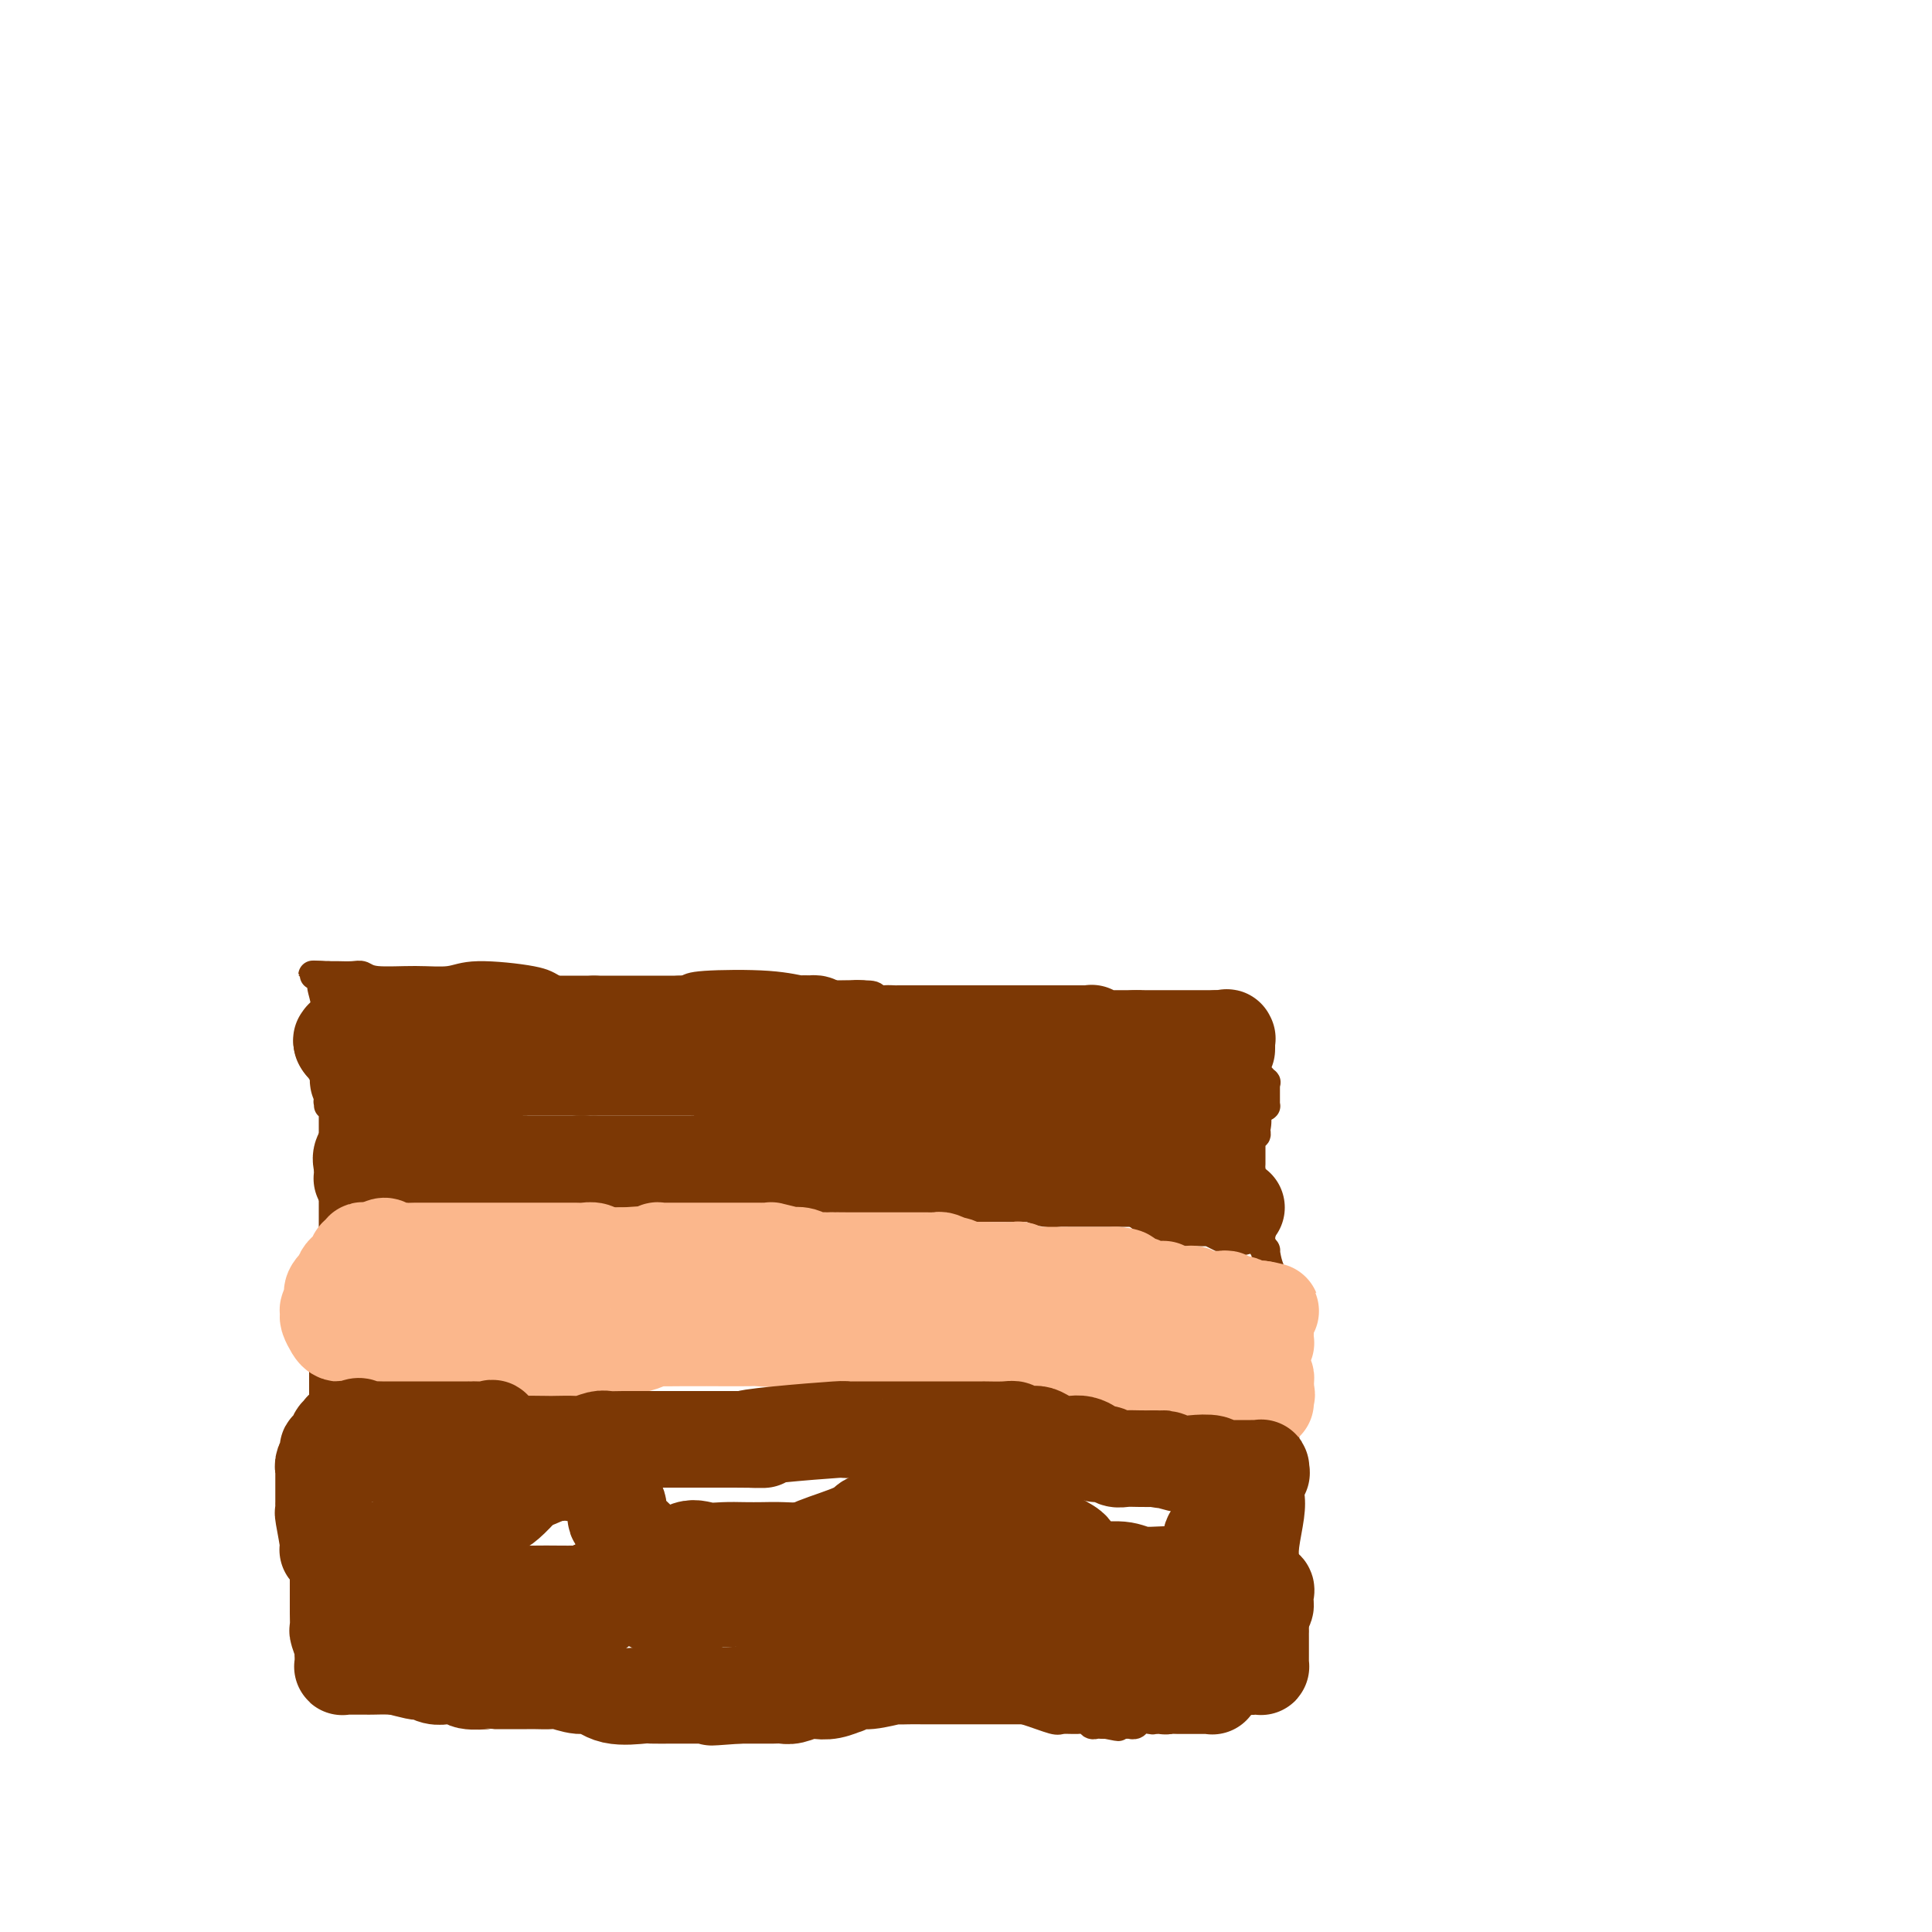 <svg viewBox='0 0 400 400' version='1.1' xmlns='http://www.w3.org/2000/svg' xmlns:xlink='http://www.w3.org/1999/xlink'><g fill='none' stroke='#7C3805' stroke-width='6' stroke-linecap='round' stroke-linejoin='round'><path d='M68,209c0.000,0.305 0.000,0.610 0,1c0.000,0.390 0.000,0.864 0,1c0.000,0.136 -0.000,-0.066 0,0c0.000,0.066 0.000,0.399 0,1c0.000,0.601 0.000,1.470 0,2c0.000,0.530 0.000,0.720 0,1c0.000,0.280 0.000,0.652 0,1c0.000,0.348 0.000,0.674 0,1'/><path d='M68,217c0.000,1.405 0.000,0.916 0,1c0.000,0.084 -0.000,0.740 0,1c0.000,0.260 0.000,0.125 0,0c0.000,-0.125 0.000,-0.240 0,0c0.000,0.240 0.000,0.834 0,1c0.000,0.166 0.000,-0.095 0,0c0.000,0.095 0.000,0.546 0,1c0.000,0.454 0.000,0.910 0,1c0.000,0.090 0.000,-0.186 0,0c0.000,0.186 0.000,0.834 0,1c-0.000,0.166 0.000,-0.149 0,0c0.000,0.149 0.000,0.762 0,1c0.000,0.238 0.000,0.101 0,0c0.000,-0.101 0.000,-0.167 0,0c0.000,0.167 -0.000,0.566 0,1c0.000,0.434 0.000,0.904 0,1c0.000,0.096 -0.000,-0.180 0,0c0.000,0.180 0.000,0.818 0,1c0.000,0.182 0.000,-0.091 0,0c0.000,0.091 0.000,0.545 0,1'/><path d='M68,228c-0.004,1.703 -0.015,0.459 0,0c0.015,-0.459 0.057,-0.134 0,0c-0.057,0.134 -0.211,0.078 0,0c0.211,-0.078 0.789,-0.179 1,0c0.211,0.179 0.057,0.639 0,1c-0.057,0.361 -0.015,0.622 0,1c0.015,0.378 0.004,0.872 0,1c-0.004,0.128 -0.001,-0.111 0,0c0.001,0.111 0.000,0.573 0,1c-0.000,0.427 -0.000,0.821 0,1c0.000,0.179 0.000,0.143 0,0c-0.000,-0.143 -0.000,-0.393 0,0c0.000,0.393 0.000,1.429 0,2c-0.000,0.571 -0.000,0.678 0,1c0.000,0.322 0.000,0.860 0,1c-0.000,0.140 -0.000,-0.116 0,0c0.000,0.116 0.000,0.606 0,1c-0.000,0.394 -0.000,0.693 0,1c0.000,0.307 0.000,0.621 0,1c-0.000,0.379 -0.000,0.822 0,1c0.000,0.178 0.000,0.089 0,0c-0.000,-0.089 -0.000,-0.178 0,0c0.000,0.178 0.000,0.625 0,1c-0.000,0.375 -0.000,0.679 0,1c0.000,0.321 0.000,0.661 0,1'/><path d='M69,244c0.155,2.638 0.041,1.232 0,1c-0.041,-0.232 -0.011,0.711 0,1c0.011,0.289 0.003,-0.076 0,0c-0.003,0.076 -0.001,0.594 0,1c0.001,0.406 0.000,0.701 0,1c-0.000,0.299 -0.000,0.601 0,1c0.000,0.399 0.000,0.895 0,1c-0.000,0.105 -0.000,-0.180 0,0c0.000,0.180 0.000,0.827 0,1c-0.000,0.173 -0.000,-0.126 0,0c0.000,0.126 0.000,0.678 0,1c-0.000,0.322 -0.000,0.415 0,1c0.000,0.585 0.000,1.662 0,2c-0.000,0.338 -0.000,-0.063 0,0c0.000,0.063 0.000,0.591 0,1c-0.000,0.409 -0.000,0.701 0,1c0.000,0.299 0.000,0.606 0,1c-0.000,0.394 -0.000,0.875 0,1c0.000,0.125 0.000,-0.108 0,0c-0.000,0.108 -0.000,0.555 0,1c0.000,0.445 0.000,0.889 0,1c-0.000,0.111 -0.000,-0.110 0,0c0.000,0.110 0.000,0.551 0,1c0.000,0.449 0.000,0.908 0,1c0.000,0.092 0.000,-0.181 0,0c0.000,0.181 0.000,0.818 0,1c0.000,0.182 0.000,-0.091 0,0c0.000,0.091 0.000,0.545 0,1'/><path d='M69,265c-0.016,3.343 -0.056,1.201 0,1c0.056,-0.201 0.207,1.539 0,3c-0.207,1.461 -0.774,2.642 -1,3c-0.226,0.358 -0.113,-0.108 0,0c0.113,0.108 0.226,0.792 0,2c-0.226,1.208 -0.793,2.942 -1,4c-0.207,1.058 -0.056,1.439 0,2c0.056,0.561 0.015,1.302 0,2c-0.015,0.698 -0.004,1.353 0,2c0.004,0.647 0.001,1.288 0,2c-0.001,0.712 -0.000,1.496 0,2c0.000,0.504 0.000,0.726 0,1c-0.000,0.274 -0.000,0.598 0,1c0.000,0.402 0.000,0.882 0,1c-0.000,0.118 -0.000,-0.126 0,0c0.000,0.126 0.000,0.621 0,1c-0.000,0.379 -0.000,0.640 0,1c0.000,0.360 0.000,0.818 0,1c-0.000,0.182 -0.000,0.086 0,0c0.000,-0.086 0.000,-0.164 0,0c-0.000,0.164 -0.000,0.568 0,1c0.000,0.432 0.000,0.890 0,1c-0.000,0.110 -0.000,-0.128 0,0c0.000,0.128 0.000,0.623 0,1c-0.000,0.377 -0.000,0.637 0,1c0.000,0.363 0.000,0.828 0,1c-0.000,0.172 -0.000,0.049 0,0c0.000,-0.049 0.000,-0.025 0,0'/><path d='M67,299c-0.309,5.499 -0.083,2.248 0,1c0.083,-1.248 0.022,-0.492 0,0c-0.022,0.492 -0.006,0.719 0,1c0.006,0.281 0.002,0.614 0,1c-0.002,0.386 -0.002,0.823 0,1c0.002,0.177 0.004,0.093 0,0c-0.004,-0.093 -0.015,-0.194 0,0c0.015,0.194 0.057,0.682 0,1c-0.057,0.318 -0.211,0.466 0,1c0.211,0.534 0.788,1.453 1,2c0.212,0.547 0.060,0.722 0,1c-0.060,0.278 -0.026,0.660 0,1c0.026,0.340 0.044,0.640 0,1c-0.044,0.360 -0.152,0.780 0,1c0.152,0.220 0.562,0.240 1,1c0.438,0.760 0.902,2.262 1,3c0.098,0.738 -0.170,0.713 0,1c0.170,0.287 0.778,0.885 1,1c0.222,0.115 0.060,-0.252 0,0c-0.060,0.252 -0.016,1.125 0,2c0.016,0.875 0.004,1.754 0,2c-0.004,0.246 -0.001,-0.140 0,0c0.001,0.140 0.000,0.807 0,1c-0.000,0.193 -0.000,-0.089 0,0c0.000,0.089 0.000,0.550 0,1c-0.000,0.450 -0.000,0.890 0,1c0.000,0.110 0.000,-0.112 0,0c-0.000,0.112 -0.000,0.556 0,1'/><path d='M71,325c0.619,4.040 0.166,1.139 0,0c-0.166,-1.139 -0.044,-0.516 0,0c0.044,0.516 0.012,0.927 0,1c-0.012,0.073 -0.003,-0.190 0,0c0.003,0.190 0.001,0.835 0,1c-0.001,0.165 -0.000,-0.148 0,0c0.000,0.148 0.000,0.758 0,1c-0.000,0.242 -0.000,0.117 0,0c0.000,-0.117 0.000,-0.227 0,0c-0.000,0.227 -0.000,0.792 0,1c0.000,0.208 0.000,0.059 0,0c-0.000,-0.059 -0.000,-0.030 0,0'/><path d='M71,329c0.000,0.863 0.000,1.020 0,1c0.000,-0.020 0.000,-0.217 0,0c-0.000,0.217 0.000,0.846 0,1c0.000,0.154 0.000,-0.169 0,0c0.000,0.169 0.000,0.830 0,1c0.000,0.170 0.000,-0.151 0,0c0.000,0.151 0.000,0.772 0,1c0.000,0.228 0.000,0.061 0,0c0.000,-0.061 0.000,-0.018 0,0c0.000,0.018 0.000,0.009 0,0'/><path d='M71,333c-0.064,0.614 -0.223,0.151 0,0c0.223,-0.151 0.829,0.012 1,0c0.171,-0.012 -0.094,-0.199 0,0c0.094,0.199 0.547,0.785 1,1c0.453,0.215 0.906,0.058 1,0c0.094,-0.058 -0.171,-0.015 0,0c0.171,0.015 0.777,0.004 1,0c0.223,-0.004 0.063,-0.002 0,0c-0.063,0.002 -0.028,0.005 0,0c0.028,-0.005 0.049,-0.016 0,0c-0.049,0.016 -0.168,0.061 0,0c0.168,-0.061 0.622,-0.226 1,0c0.378,0.226 0.679,0.844 1,1c0.321,0.156 0.663,-0.150 1,0c0.337,0.150 0.668,0.757 1,1c0.332,0.243 0.666,0.121 1,0'/><path d='M80,336c1.420,0.464 0.471,0.124 0,0c-0.471,-0.124 -0.463,-0.033 0,0c0.463,0.033 1.381,0.009 2,0c0.619,-0.009 0.939,-0.002 1,0c0.061,0.002 -0.139,0.001 0,0c0.139,-0.001 0.616,-0.000 1,0c0.384,0.000 0.677,0.000 1,0c0.323,-0.000 0.678,-0.000 1,0c0.322,0.000 0.611,0.000 1,0c0.389,-0.000 0.879,-0.000 1,0c0.121,0.000 -0.126,0.000 0,0c0.126,-0.000 0.625,-0.000 1,0c0.375,0.000 0.626,-0.000 1,0c0.374,0.000 0.871,0.000 1,0c0.129,-0.000 -0.110,-0.000 0,0c0.110,0.000 0.568,0.000 1,0c0.432,-0.000 0.836,-0.000 1,0c0.164,0.000 0.086,0.000 0,0c-0.086,-0.000 -0.182,-0.000 0,0c0.182,0.000 0.640,0.000 1,0c0.360,-0.000 0.621,-0.001 1,0c0.379,0.001 0.875,0.004 1,0c0.125,-0.004 -0.122,-0.016 0,0c0.122,0.016 0.614,0.060 1,0c0.386,-0.060 0.667,-0.223 1,0c0.333,0.223 0.718,0.833 1,1c0.282,0.167 0.461,-0.109 1,0c0.539,0.109 1.440,0.603 2,1c0.560,0.397 0.780,0.699 1,1'/><path d='M103,339c3.975,0.399 2.413,-0.104 2,0c-0.413,0.104 0.323,0.815 1,1c0.677,0.185 1.294,-0.157 2,0c0.706,0.157 1.502,0.813 2,1c0.498,0.187 0.700,-0.095 1,0c0.300,0.095 0.700,0.565 1,1c0.300,0.435 0.499,0.834 1,1c0.501,0.166 1.302,0.100 2,0c0.698,-0.100 1.291,-0.234 2,0c0.709,0.234 1.533,0.837 2,1c0.467,0.163 0.575,-0.114 1,0c0.425,0.114 1.165,0.619 2,1c0.835,0.381 1.764,0.638 2,1c0.236,0.362 -0.221,0.829 0,1c0.221,0.171 1.120,0.046 2,0c0.880,-0.046 1.741,-0.012 2,0c0.259,0.012 -0.086,0.003 0,0c0.086,-0.003 0.601,-0.001 1,0c0.399,0.001 0.681,0.000 1,0c0.319,-0.000 0.673,-0.000 1,0c0.327,0.000 0.626,0.000 1,0c0.374,-0.000 0.821,-0.000 1,0c0.179,0.000 0.089,-0.000 0,0c-0.089,0.000 -0.178,0.000 0,0c0.178,-0.000 0.622,-0.000 1,0c0.378,0.000 0.688,0.001 1,0c0.312,-0.001 0.625,-0.003 1,0c0.375,0.003 0.812,0.011 1,0c0.188,-0.011 0.128,-0.041 0,0c-0.128,0.041 -0.322,0.155 0,0c0.322,-0.155 1.161,-0.577 2,-1'/><path d='M139,346c1.885,-0.155 1.096,-0.041 1,0c-0.096,0.041 0.499,0.011 1,0c0.501,-0.011 0.906,-0.003 1,0c0.094,0.003 -0.125,0.001 0,0c0.125,-0.001 0.594,-0.001 1,0c0.406,0.001 0.747,0.004 1,0c0.253,-0.004 0.416,-0.016 1,0c0.584,0.016 1.588,0.061 2,0c0.412,-0.061 0.230,-0.226 1,0c0.770,0.226 2.490,0.845 3,1c0.510,0.155 -0.189,-0.155 0,0c0.189,0.155 1.268,0.773 2,1c0.732,0.227 1.117,0.061 2,0c0.883,-0.061 2.264,-0.016 3,0c0.736,0.016 0.828,0.005 1,0c0.172,-0.005 0.425,-0.002 1,0c0.575,0.002 1.474,0.005 2,0c0.526,-0.005 0.681,-0.016 1,0c0.319,0.016 0.803,0.060 1,0c0.197,-0.060 0.108,-0.222 0,0c-0.108,0.222 -0.237,0.830 0,1c0.237,0.170 0.838,-0.098 1,0c0.162,0.098 -0.115,0.562 0,1c0.115,0.438 0.622,0.849 1,1c0.378,0.151 0.626,0.040 1,0c0.374,-0.040 0.873,-0.011 1,0c0.127,0.011 -0.118,0.003 0,0c0.118,-0.003 0.599,-0.001 1,0c0.401,0.001 0.723,0.000 1,0c0.277,-0.000 0.508,-0.000 1,0c0.492,0.000 1.246,0.000 2,0'/><path d='M173,351c5.135,0.774 0.973,0.207 0,0c-0.973,-0.207 1.242,-0.056 2,0c0.758,0.056 0.059,0.015 0,0c-0.059,-0.015 0.523,-0.004 1,0c0.477,0.004 0.849,0.001 1,0c0.151,-0.001 0.081,-0.000 0,0c-0.081,0.000 -0.173,0.000 0,0c0.173,-0.000 0.610,-0.000 1,0c0.390,0.000 0.733,0.000 1,0c0.267,-0.000 0.456,-0.000 1,0c0.544,0.000 1.441,0.000 2,0c0.559,-0.000 0.779,-0.000 1,0c0.221,0.000 0.442,0.000 1,0c0.558,-0.000 1.453,-0.000 2,0c0.547,0.000 0.748,0.000 1,0c0.252,-0.000 0.557,-0.001 1,0c0.443,0.001 1.025,0.002 2,0c0.975,-0.002 2.345,-0.009 3,0c0.655,0.009 0.596,0.034 2,0c1.404,-0.034 4.272,-0.128 6,0c1.728,0.128 2.315,0.480 4,1c1.685,0.520 4.469,1.210 7,2c2.531,0.790 4.811,1.679 6,2c1.189,0.321 1.288,0.072 2,0c0.712,-0.072 2.036,0.033 3,0c0.964,-0.033 1.568,-0.205 2,0c0.432,0.205 0.693,0.787 1,1c0.307,0.213 0.660,0.057 1,0c0.340,-0.057 0.669,-0.016 1,0c0.331,0.016 0.666,0.008 1,0'/><path d='M229,357c4.515,0.928 1.801,0.249 1,0c-0.801,-0.249 0.311,-0.067 1,0c0.689,0.067 0.954,0.018 1,0c0.046,-0.018 -0.128,-0.004 0,0c0.128,0.004 0.558,-0.003 1,0c0.442,0.003 0.896,0.015 1,0c0.104,-0.015 -0.141,-0.056 0,0c0.141,0.056 0.667,0.208 1,0c0.333,-0.208 0.474,-0.778 1,-1c0.526,-0.222 1.437,-0.097 2,0c0.563,0.097 0.778,0.167 1,0c0.222,-0.167 0.451,-0.571 1,-1c0.549,-0.429 1.417,-0.885 2,-1c0.583,-0.115 0.880,0.109 1,0c0.120,-0.109 0.062,-0.551 1,-1c0.938,-0.449 2.872,-0.905 4,-1c1.128,-0.095 1.450,0.171 2,0c0.550,-0.171 1.328,-0.778 2,-1c0.672,-0.222 1.237,-0.060 2,0c0.763,0.060 1.724,0.016 2,0c0.276,-0.016 -0.132,-0.005 0,0c0.132,0.005 0.805,0.002 1,0c0.195,-0.002 -0.088,-0.004 0,0c0.088,0.004 0.549,0.015 1,0c0.451,-0.015 0.894,-0.056 1,0c0.106,0.056 -0.125,0.207 0,0c0.125,-0.207 0.607,-0.774 1,-1c0.393,-0.226 0.696,-0.113 1,0'/><path d='M261,350c5.172,-1.083 2.103,-0.290 1,0c-1.103,0.290 -0.240,0.078 0,0c0.240,-0.078 -0.142,-0.021 0,0c0.142,0.021 0.808,0.005 1,0c0.192,-0.005 -0.088,-0.000 0,0c0.088,0.000 0.545,-0.004 1,0c0.455,0.004 0.906,0.016 1,0c0.094,-0.016 -0.171,-0.060 0,0c0.171,0.060 0.778,0.223 1,0c0.222,-0.223 0.060,-0.833 0,-1c-0.060,-0.167 -0.016,0.110 0,0c0.016,-0.110 0.004,-0.608 0,-1c-0.004,-0.392 -0.001,-0.680 0,-1c0.001,-0.320 0.000,-0.673 0,-1c-0.000,-0.327 -0.000,-0.626 0,-1c0.000,-0.374 0.000,-0.821 0,-1c-0.000,-0.179 -0.000,-0.089 0,0c0.000,0.089 0.000,0.179 0,0c-0.000,-0.179 -0.000,-0.625 0,-1c0.000,-0.375 0.000,-0.679 0,-1c-0.000,-0.321 -0.000,-0.661 0,-1'/><path d='M266,341c0.000,-1.772 0.000,-2.702 0,-3c-0.000,-0.298 -0.000,0.037 0,0c0.000,-0.037 0.000,-0.445 0,-1c-0.000,-0.555 -0.000,-1.257 0,-2c0.000,-0.743 0.000,-1.527 0,-2c-0.000,-0.473 -0.000,-0.635 0,-1c0.000,-0.365 0.000,-0.933 0,-1c-0.000,-0.067 -0.000,0.366 0,0c0.000,-0.366 0.000,-1.529 0,-2c-0.000,-0.471 -0.001,-0.248 0,-1c0.001,-0.752 0.004,-2.479 0,-3c-0.004,-0.521 -0.014,0.164 0,0c0.014,-0.164 0.053,-1.178 0,-2c-0.053,-0.822 -0.196,-1.452 0,-3c0.196,-1.548 0.732,-4.014 1,-6c0.268,-1.986 0.268,-3.491 0,-5c-0.268,-1.509 -0.804,-3.020 -1,-4c-0.196,-0.980 -0.053,-1.429 0,-2c0.053,-0.571 0.014,-1.266 0,-2c-0.014,-0.734 -0.004,-1.509 0,-2c0.004,-0.491 0.001,-0.698 0,-1c-0.001,-0.302 -0.001,-0.699 0,-1c0.001,-0.301 0.001,-0.507 0,-1c-0.001,-0.493 -0.004,-1.275 0,-2c0.004,-0.725 0.015,-1.394 0,-2c-0.015,-0.606 -0.057,-1.149 0,-2c0.057,-0.851 0.211,-2.012 0,-4c-0.211,-1.988 -0.788,-4.805 -1,-6c-0.212,-1.195 -0.061,-0.770 0,-1c0.061,-0.230 0.030,-1.115 0,-2'/><path d='M265,277c-0.155,-10.084 -0.041,-3.293 0,-1c0.041,2.293 0.011,0.089 0,-1c-0.011,-1.089 -0.003,-1.061 0,-1c0.003,0.061 0.001,0.156 0,0c-0.001,-0.156 -0.000,-0.563 0,-1c0.000,-0.437 0.000,-0.905 0,-1c-0.000,-0.095 -0.000,0.182 0,0c0.000,-0.182 0.000,-0.823 0,-1c-0.000,-0.177 0.000,0.110 0,0c-0.000,-0.110 -0.000,-0.617 0,-1c0.000,-0.383 0.000,-0.641 0,-1c-0.000,-0.359 -0.001,-0.818 0,-1c0.001,-0.182 0.002,-0.085 0,0c-0.002,0.085 -0.007,0.159 0,0c0.007,-0.159 0.026,-0.552 0,-1c-0.026,-0.448 -0.097,-0.952 0,-1c0.097,-0.048 0.362,0.358 0,0c-0.362,-0.358 -1.351,-1.482 -2,-3c-0.649,-1.518 -0.957,-3.430 -1,-4c-0.043,-0.570 0.181,0.202 0,0c-0.181,-0.202 -0.765,-1.377 -1,-2c-0.235,-0.623 -0.119,-0.694 0,-1c0.119,-0.306 0.242,-0.847 0,-1c-0.242,-0.153 -0.850,0.082 -1,0c-0.150,-0.082 0.156,-0.480 0,-1c-0.156,-0.520 -0.774,-1.162 -1,-2c-0.226,-0.838 -0.061,-1.871 0,-2c0.061,-0.129 0.016,0.646 0,0c-0.016,-0.646 -0.004,-2.712 0,-4c0.004,-1.288 0.001,-1.796 0,-2c-0.001,-0.204 -0.001,-0.102 0,0'/><path d='M259,244c-0.928,-5.287 -0.249,-2.004 0,-1c0.249,1.004 0.067,-0.271 0,-1c-0.067,-0.729 -0.018,-0.912 0,-1c0.018,-0.088 0.005,-0.080 0,0c-0.005,0.080 -0.001,0.233 0,0c0.001,-0.233 0.000,-0.851 0,-1c-0.000,-0.149 -0.000,0.171 0,0c0.000,-0.171 0.000,-0.833 0,-1c-0.000,-0.167 -0.000,0.161 0,0c0.000,-0.161 0.000,-0.813 0,-1c-0.000,-0.187 -0.001,0.089 0,0c0.001,-0.089 0.004,-0.545 0,-1c-0.004,-0.455 -0.015,-0.909 0,-1c0.015,-0.091 0.057,0.182 0,0c-0.057,-0.182 -0.211,-0.820 0,-1c0.211,-0.180 0.789,0.096 1,0c0.211,-0.096 0.057,-0.564 0,-1c-0.057,-0.436 -0.015,-0.838 0,-1c0.015,-0.162 0.004,-0.082 0,0c-0.004,0.082 -0.001,0.166 0,0c0.001,-0.166 0.001,-0.583 0,-1'/><path d='M260,232c0.321,-2.537 0.622,-2.880 1,-3c0.378,-0.120 0.833,-0.018 1,0c0.167,0.018 0.045,-0.047 0,0c-0.045,0.047 -0.012,0.206 0,0c0.012,-0.206 0.003,-0.777 0,-1c-0.003,-0.223 -0.001,-0.097 0,0c0.001,0.097 0.000,0.166 0,0c-0.000,-0.166 0.000,-0.565 0,-1c-0.000,-0.435 -0.000,-0.905 0,-1c0.000,-0.095 0.001,0.186 0,0c-0.001,-0.186 -0.005,-0.840 0,-1c0.005,-0.160 0.020,0.174 0,0c-0.020,-0.174 -0.073,-0.857 0,-1c0.073,-0.143 0.273,0.255 0,0c-0.273,-0.255 -1.019,-1.163 -2,-2c-0.981,-0.837 -2.198,-1.605 -3,-2c-0.802,-0.395 -1.190,-0.418 -3,-1c-1.810,-0.582 -5.042,-1.723 -6,-2c-0.958,-0.277 0.357,0.310 0,0c-0.357,-0.310 -2.388,-1.517 -4,-2c-1.612,-0.483 -2.806,-0.241 -4,0'/><path d='M240,215c-3.311,-1.083 -1.588,-0.290 -1,0c0.588,0.290 0.039,0.078 -1,0c-1.039,-0.078 -2.570,-0.021 -3,0c-0.430,0.021 0.239,0.006 0,0c-0.239,-0.006 -1.388,-0.001 -2,0c-0.612,0.001 -0.688,0.000 -1,0c-0.312,-0.000 -0.859,-0.000 -1,0c-0.141,0.000 0.124,0.000 0,0c-0.124,-0.000 -0.636,-0.000 -1,0c-0.364,0.000 -0.580,0.000 -1,0c-0.420,-0.000 -1.044,-0.001 -2,0c-0.956,0.001 -2.244,0.002 -3,0c-0.756,-0.002 -0.980,-0.007 -1,0c-0.020,0.007 0.165,0.027 -1,0c-1.165,-0.027 -3.679,-0.102 -5,0c-1.321,0.102 -1.449,0.381 -3,0c-1.551,-0.381 -4.527,-1.423 -6,-2c-1.473,-0.577 -1.444,-0.690 -2,-1c-0.556,-0.310 -1.697,-0.818 -3,-1c-1.303,-0.182 -2.768,-0.039 -4,0c-1.232,0.039 -2.230,-0.026 -3,0c-0.770,0.026 -1.310,0.144 -2,0c-0.690,-0.144 -1.528,-0.550 -2,-1c-0.472,-0.450 -0.577,-0.944 -1,-1c-0.423,-0.056 -1.165,0.325 -3,0c-1.835,-0.325 -4.763,-1.357 -6,-2c-1.237,-0.643 -0.782,-0.898 -2,-1c-1.218,-0.102 -4.109,-0.051 -7,0'/><path d='M173,206c-7.700,-1.561 -6.450,-0.964 -7,-1c-0.550,-0.036 -2.901,-0.705 -7,-1c-4.099,-0.295 -9.945,-0.216 -13,0c-3.055,0.216 -3.319,0.569 -4,1c-0.681,0.431 -1.779,0.938 -2,1c-0.221,0.062 0.435,-0.323 0,0c-0.435,0.323 -1.960,1.355 -3,2c-1.040,0.645 -1.595,0.905 -2,1c-0.405,0.095 -0.660,0.025 -1,0c-0.340,-0.025 -0.766,-0.006 -1,0c-0.234,0.006 -0.275,0.001 -1,0c-0.725,-0.001 -2.134,0.004 -3,0c-0.866,-0.004 -1.190,-0.018 -2,0c-0.810,0.018 -2.107,0.067 -3,0c-0.893,-0.067 -1.384,-0.249 -3,-1c-1.616,-0.751 -4.357,-2.072 -6,-3c-1.643,-0.928 -2.187,-1.463 -5,-2c-2.813,-0.537 -7.895,-1.076 -11,-1c-3.105,0.076 -4.234,0.766 -6,1c-1.766,0.234 -4.168,0.010 -7,0c-2.832,-0.010 -6.092,0.193 -8,0c-1.908,-0.193 -2.462,-0.784 -3,-1c-0.538,-0.216 -1.058,-0.058 -2,0c-0.942,0.058 -2.304,0.016 -3,0c-0.696,-0.016 -0.726,-0.004 -1,0c-0.274,0.004 -0.793,0.001 -1,0c-0.207,-0.001 -0.104,-0.001 0,0'/><path d='M68,202c-6.441,-0.186 -1.544,-0.152 0,0c1.544,0.152 -0.266,0.422 -1,1c-0.734,0.578 -0.391,1.464 0,3c0.391,1.536 0.830,3.722 1,5c0.170,1.278 0.070,1.648 0,2c-0.070,0.352 -0.112,0.687 0,1c0.112,0.313 0.378,0.606 1,1c0.622,0.394 1.602,0.890 2,1c0.398,0.110 0.216,-0.167 0,0c-0.216,0.167 -0.464,0.777 0,1c0.464,0.223 1.640,0.060 2,0c0.360,-0.060 -0.095,-0.016 0,0c0.095,0.016 0.742,0.005 1,0c0.258,-0.005 0.129,-0.002 0,0'/></g>
<g fill='none' stroke='#7C3805' stroke-width='12' stroke-linecap='round' stroke-linejoin='round'><path d='M256,226c-0.026,-0.002 -0.051,-0.003 0,0c0.051,0.003 0.179,0.011 0,0c-0.179,-0.011 -0.663,-0.041 -1,0c-0.337,0.041 -0.525,0.155 -1,0c-0.475,-0.155 -1.238,-0.577 -2,-1c-0.762,-0.423 -1.524,-0.845 -2,-1c-0.476,-0.155 -0.667,-0.042 -1,0c-0.333,0.042 -0.810,0.012 -1,0c-0.190,-0.012 -0.095,-0.006 0,0'/><path d='M248,224c-1.436,-0.309 -1.025,-0.083 -1,0c0.025,0.083 -0.336,0.022 -1,0c-0.664,-0.022 -1.631,-0.006 -2,0c-0.369,0.006 -0.142,0.002 0,0c0.142,-0.002 0.197,-0.000 0,0c-0.197,0.000 -0.645,0.000 -1,0c-0.355,-0.000 -0.616,-0.000 -1,0c-0.384,0.000 -0.892,0.000 -1,0c-0.108,-0.000 0.182,-0.000 0,0c-0.182,0.000 -0.836,0.000 -1,0c-0.164,-0.000 0.163,-0.001 0,0c-0.163,0.001 -0.817,0.002 -1,0c-0.183,-0.002 0.106,-0.008 0,0c-0.106,0.008 -0.606,0.030 -1,0c-0.394,-0.030 -0.683,-0.113 -1,0c-0.317,0.113 -0.662,0.422 -1,0c-0.338,-0.422 -0.668,-1.576 -1,-2c-0.332,-0.424 -0.667,-0.117 -1,0c-0.333,0.117 -0.663,0.046 -1,0c-0.337,-0.046 -0.682,-0.065 -1,0c-0.318,0.065 -0.610,0.214 -1,0c-0.390,-0.214 -0.879,-0.789 -1,-1c-0.121,-0.211 0.125,-0.056 0,0c-0.125,0.056 -0.621,0.015 -1,0c-0.379,-0.015 -0.640,-0.004 -1,0c-0.360,0.004 -0.817,0.001 -1,0c-0.183,-0.001 -0.091,-0.001 0,0'/><path d='M227,221c-3.470,-0.464 -1.646,-0.124 -1,0c0.646,0.124 0.114,0.033 0,0c-0.114,-0.033 0.190,-0.009 0,0c-0.190,0.009 -0.874,0.002 -1,0c-0.126,-0.002 0.307,-0.001 0,0c-0.307,0.001 -1.353,0.000 -2,0c-0.647,-0.000 -0.894,-0.000 -1,0c-0.106,0.000 -0.071,0.000 0,0c0.071,-0.000 0.177,-0.000 0,0c-0.177,0.000 -0.639,0.000 -1,0c-0.361,-0.000 -0.623,-0.000 -1,0c-0.377,0.000 -0.871,0.000 -1,0c-0.129,-0.000 0.106,-0.000 0,0c-0.106,0.000 -0.555,0.000 -1,0c-0.445,-0.000 -0.888,-0.001 -1,0c-0.112,0.001 0.108,0.002 0,0c-0.108,-0.002 -0.543,-0.008 -1,0c-0.457,0.008 -0.935,0.030 -1,0c-0.065,-0.030 0.281,-0.111 0,0c-0.281,0.111 -1.191,0.415 -1,0c0.191,-0.415 1.483,-1.547 2,-2c0.517,-0.453 0.258,-0.226 0,0'/></g>
<g fill='none' stroke='#7C3805' stroke-width='20' stroke-linecap='round' stroke-linejoin='round'><path d='M253,232c0.210,0.001 0.419,0.001 0,0c-0.419,-0.001 -1.468,-0.005 -2,0c-0.532,0.005 -0.548,0.017 -1,0c-0.452,-0.017 -1.340,-0.064 -2,0c-0.660,0.064 -1.091,0.237 -2,0c-0.909,-0.237 -2.295,-0.886 -3,-1c-0.705,-0.114 -0.728,0.305 -2,0c-1.272,-0.305 -3.793,-1.335 -5,-2c-1.207,-0.665 -1.099,-0.967 -1,-1c0.099,-0.033 0.188,0.201 -1,0c-1.188,-0.201 -3.654,-0.839 -5,-1c-1.346,-0.161 -1.573,0.153 -2,0c-0.427,-0.153 -1.054,-0.773 -2,-1c-0.946,-0.227 -2.211,-0.061 -3,0c-0.789,0.061 -1.101,0.016 -2,0c-0.899,-0.016 -2.384,-0.004 -3,0c-0.616,0.004 -0.363,0.001 0,0c0.363,-0.001 0.837,-0.000 0,0c-0.837,0.000 -2.984,0.000 -4,0c-1.016,-0.000 -0.901,-0.000 -1,0c-0.099,0.000 -0.411,0.000 -1,0c-0.589,-0.000 -1.454,-0.000 -2,0c-0.546,0.000 -0.773,0.000 -1,0'/><path d='M208,226c-7.608,-0.884 -4.127,-0.093 -3,0c1.127,0.093 -0.099,-0.511 -2,-1c-1.901,-0.489 -4.476,-0.863 -6,-1c-1.524,-0.137 -1.995,-0.037 -2,0c-0.005,0.037 0.457,0.010 0,0c-0.457,-0.010 -1.832,-0.003 -3,0c-1.168,0.003 -2.130,0.001 -3,0c-0.870,-0.001 -1.647,-0.000 -2,0c-0.353,0.000 -0.280,0.000 -1,0c-0.720,-0.000 -2.233,-0.000 -3,0c-0.767,0.000 -0.788,0.001 -1,0c-0.212,-0.001 -0.616,-0.004 -1,0c-0.384,0.004 -0.750,0.015 -1,0c-0.250,-0.015 -0.384,-0.057 -1,0c-0.616,0.057 -1.713,0.211 -2,0c-0.287,-0.211 0.236,-0.789 0,-1c-0.236,-0.211 -1.232,-0.057 -2,0c-0.768,0.057 -1.309,0.015 -2,0c-0.691,-0.015 -1.533,-0.004 -2,0c-0.467,0.004 -0.559,0.001 -1,0c-0.441,-0.001 -1.232,-0.000 -2,0c-0.768,0.000 -1.514,-0.000 -2,0c-0.486,0.000 -0.711,0.001 -1,0c-0.289,-0.001 -0.640,-0.004 -1,0c-0.360,0.004 -0.729,0.015 -1,0c-0.271,-0.015 -0.444,-0.056 -1,0c-0.556,0.056 -1.496,0.207 -2,0c-0.504,-0.207 -0.573,-0.774 -1,-1c-0.427,-0.226 -1.214,-0.113 -2,0'/><path d='M157,222c-8.085,-0.619 -2.799,-0.166 -1,0c1.799,0.166 0.111,0.046 -1,0c-1.111,-0.046 -1.646,-0.016 -2,0c-0.354,0.016 -0.527,0.018 -1,0c-0.473,-0.018 -1.247,-0.057 -2,0c-0.753,0.057 -1.484,0.212 -2,0c-0.516,-0.212 -0.817,-0.789 -1,-1c-0.183,-0.211 -0.249,-0.057 -1,0c-0.751,0.057 -2.188,0.015 -3,0c-0.812,-0.015 -0.999,-0.004 -1,0c-0.001,0.004 0.182,0.001 0,0c-0.182,-0.001 -0.731,-0.000 -1,0c-0.269,0.000 -0.257,0.000 -1,0c-0.743,-0.000 -2.240,-0.000 -3,0c-0.760,0.000 -0.782,0.000 -1,0c-0.218,-0.000 -0.632,-0.000 -1,0c-0.368,0.000 -0.690,0.000 -1,0c-0.310,-0.000 -0.608,-0.000 -1,0c-0.392,0.000 -0.878,0.000 -1,0c-0.122,-0.000 0.121,-0.000 0,0c-0.121,0.000 -0.605,0.000 -1,0c-0.395,-0.000 -0.701,-0.000 -1,0c-0.299,0.000 -0.589,0.000 -1,0c-0.411,-0.000 -0.941,-0.000 -1,0c-0.059,0.000 0.354,0.000 0,0c-0.354,-0.000 -1.475,-0.000 -2,0c-0.525,0.000 -0.456,0.000 -1,0c-0.544,-0.000 -1.703,-0.000 -2,0c-0.297,0.000 0.266,0.000 0,0c-0.266,-0.000 -1.362,-0.000 -2,0c-0.638,0.000 -0.819,0.000 -1,0'/><path d='M120,221c-5.707,-0.155 -1.476,-0.041 0,0c1.476,0.041 0.196,0.011 -1,0c-1.196,-0.011 -2.309,-0.003 -3,0c-0.691,0.003 -0.959,0.001 -1,0c-0.041,-0.001 0.144,-0.000 0,0c-0.144,0.000 -0.616,0.000 -1,0c-0.384,-0.000 -0.681,0.000 -1,0c-0.319,-0.000 -0.659,-0.000 -1,0c-0.341,0.000 -0.682,0.000 -1,0c-0.318,-0.000 -0.613,-0.001 -1,0c-0.387,0.001 -0.867,0.004 -1,0c-0.133,-0.004 0.080,-0.015 0,0c-0.080,0.015 -0.454,0.056 -1,0c-0.546,-0.056 -1.266,-0.207 -2,0c-0.734,0.207 -1.483,0.774 -2,1c-0.517,0.226 -0.804,0.113 -1,0c-0.196,-0.113 -0.302,-0.226 -1,0c-0.698,0.226 -1.989,0.793 -3,1c-1.011,0.207 -1.744,0.056 -2,0c-0.256,-0.056 -0.037,-0.015 0,0c0.037,0.015 -0.109,0.004 -1,0c-0.891,-0.004 -2.529,-0.001 -3,0c-0.471,0.001 0.224,-0.001 0,0c-0.224,0.001 -1.366,0.004 -2,0c-0.634,-0.004 -0.761,-0.015 -1,0c-0.239,0.015 -0.589,0.057 -1,0c-0.411,-0.057 -0.883,-0.211 -1,0c-0.117,0.211 0.122,0.788 0,1c-0.122,0.212 -0.606,0.061 -1,0c-0.394,-0.061 -0.697,-0.030 -1,0'/><path d='M86,224c-5.425,0.464 -1.989,0.124 -1,0c0.989,-0.124 -0.470,-0.033 -1,0c-0.530,0.033 -0.132,0.009 0,0c0.132,-0.009 -0.002,-0.002 0,0c0.002,0.002 0.142,0.001 0,0c-0.142,-0.001 -0.564,-0.000 -1,0c-0.436,0.000 -0.887,0.000 -1,0c-0.113,-0.000 0.111,-0.000 0,0c-0.111,0.000 -0.555,0.000 -1,0c-0.445,-0.000 -0.889,-0.000 -1,0c-0.111,0.000 0.111,0.000 0,0c-0.111,-0.000 -0.556,-0.000 -1,0c-0.444,0.000 -0.889,0.000 -1,0c-0.111,-0.000 0.110,-0.000 0,0c-0.110,0.000 -0.552,0.000 -1,0c-0.448,-0.000 -0.904,-0.000 -1,0c-0.096,0.000 0.166,0.000 0,0c-0.166,-0.000 -0.762,-0.000 -1,0c-0.238,0.000 -0.119,0.000 0,0'/><path d='M75,224c-1.702,-0.244 -0.456,-0.854 0,-1c0.456,-0.146 0.122,0.172 0,0c-0.122,-0.172 -0.032,-0.835 0,-1c0.032,-0.165 0.005,0.167 0,0c-0.005,-0.167 0.013,-0.833 0,-1c-0.013,-0.167 -0.056,0.166 0,0c0.056,-0.166 0.212,-0.829 0,-1c-0.212,-0.171 -0.793,0.151 -1,0c-0.207,-0.151 -0.041,-0.776 0,-1c0.041,-0.224 -0.042,-0.046 0,0c0.042,0.046 0.209,-0.038 0,0c-0.209,0.038 -0.796,0.199 -1,0c-0.204,-0.199 -0.027,-0.758 0,-1c0.027,-0.242 -0.096,-0.168 0,0c0.096,0.168 0.410,0.430 0,0c-0.410,-0.430 -1.546,-1.551 -2,-2c-0.454,-0.449 -0.227,-0.224 0,0'/><path d='M71,216c-0.619,-1.254 -0.166,-0.389 0,0c0.166,0.389 0.045,0.300 0,0c-0.045,-0.300 -0.013,-0.813 0,-1c0.013,-0.187 0.006,-0.050 0,0c-0.006,0.050 -0.012,0.013 0,0c0.012,-0.013 0.041,-0.001 0,0c-0.041,0.001 -0.152,-0.007 0,0c0.152,0.007 0.566,0.030 1,0c0.434,-0.030 0.887,-0.113 1,0c0.113,0.113 -0.114,0.422 0,0c0.114,-0.422 0.569,-1.575 1,-2c0.431,-0.425 0.837,-0.121 1,0c0.163,0.121 0.081,0.061 0,0'/><path d='M75,213c0.563,-0.460 -0.031,-0.109 0,0c0.031,0.109 0.687,-0.023 1,0c0.313,0.023 0.283,0.202 1,0c0.717,-0.202 2.181,-0.786 3,-1c0.819,-0.214 0.994,-0.057 1,0c0.006,0.057 -0.156,0.015 0,0c0.156,-0.015 0.629,-0.004 1,0c0.371,0.004 0.639,0.001 1,0c0.361,-0.001 0.814,-0.000 1,0c0.186,0.000 0.105,0.000 0,0c-0.105,-0.000 -0.234,-0.000 0,0c0.234,0.000 0.832,0.000 1,0c0.168,-0.000 -0.095,-0.000 0,0c0.095,0.000 0.547,0.000 1,0c0.453,-0.000 0.906,-0.000 1,0c0.094,0.000 -0.172,0.000 0,0c0.172,-0.000 0.781,-0.000 1,0c0.219,0.000 0.048,0.000 0,0c-0.048,-0.000 0.028,-0.000 0,0c-0.028,0.000 -0.162,0.000 0,0c0.162,-0.000 0.618,-0.000 1,0c0.382,0.000 0.691,0.000 1,0'/><path d='M90,212c2.559,-0.155 1.456,-0.041 1,0c-0.456,0.041 -0.266,0.011 0,0c0.266,-0.011 0.606,-0.003 1,0c0.394,0.003 0.842,0.001 1,0c0.158,-0.001 0.027,-0.000 0,0c-0.027,0.000 0.049,0.000 0,0c-0.049,-0.000 -0.224,-0.000 0,0c0.224,0.000 0.847,0.000 1,0c0.153,-0.000 -0.166,-0.000 0,0c0.166,0.000 0.815,0.000 1,0c0.185,-0.000 -0.094,-0.000 0,0c0.094,0.000 0.560,0.000 1,0c0.440,-0.000 0.853,-0.000 1,0c0.147,0.000 0.029,0.000 0,0c-0.029,-0.000 0.031,-0.000 0,0c-0.031,0.000 -0.152,0.000 0,0c0.152,-0.000 0.576,-0.000 1,0'/><path d='M98,212c1.172,0.000 0.103,0.000 0,0c-0.103,0.000 0.760,0.000 1,0c0.240,0.000 -0.142,0.000 0,0c0.142,-0.000 0.809,0.000 1,0c0.191,-0.000 -0.092,0.000 0,0c0.092,0.000 0.560,0.000 1,0c0.440,0.000 0.853,0.000 1,0c0.147,0.000 0.029,0.000 0,0c-0.029,0.000 0.030,0.000 0,0c-0.030,0.000 -0.149,0.000 0,0c0.149,-0.000 0.565,-0.000 1,0c0.435,0.000 0.887,0.000 1,0c0.113,0.000 -0.114,0.000 0,0c0.114,0.000 0.569,0.000 1,0c0.431,0.000 0.837,-0.000 1,0c0.163,0.000 0.082,0.000 0,0c-0.082,0.000 -0.166,-0.000 0,0c0.166,0.000 0.583,0.000 1,0c0.417,0.000 0.833,-0.000 1,0c0.167,0.000 0.083,0.000 0,0'/><path d='M108,212c1.785,0.000 1.249,0.000 1,0c-0.249,0.000 -0.211,0.000 0,0c0.211,0.000 0.595,0.000 1,0c0.405,-0.000 0.830,0.000 1,0c0.170,-0.000 0.083,0.000 0,0c-0.083,0.000 -0.163,0.000 0,0c0.163,0.000 0.570,0.000 1,0c0.430,0.000 0.885,0.000 1,0c0.115,0.000 -0.109,0.000 0,0c0.109,0.000 0.550,0.000 1,0c0.450,-0.000 0.908,-0.000 1,0c0.092,0.000 -0.183,0.000 0,0c0.183,0.000 0.822,0.000 1,0c0.178,0.000 -0.106,0.000 0,0c0.106,0.000 0.603,-0.000 1,0c0.397,0.000 0.694,0.000 1,0c0.306,0.000 0.622,-0.000 1,0c0.378,0.000 0.818,0.000 1,0c0.182,0.000 0.105,-0.000 0,0c-0.105,0.000 -0.239,0.000 0,0c0.239,0.000 0.851,-0.000 1,0c0.149,0.000 -0.166,0.000 0,0c0.166,0.000 0.814,-0.000 1,0c0.186,0.000 -0.090,0.000 0,0c0.090,0.000 0.545,0.000 1,0'/><path d='M123,212c2.560,0.000 1.459,0.000 1,0c-0.459,0.000 -0.277,0.000 0,0c0.277,0.000 0.649,0.000 1,0c0.351,-0.000 0.682,0.000 1,0c0.318,-0.000 0.624,0.000 1,0c0.376,0.000 0.821,0.000 1,0c0.179,0.000 0.090,0.000 0,0c-0.090,0.000 -0.183,0.000 0,0c0.183,0.000 0.640,0.000 1,0c0.360,0.000 0.622,0.000 1,0c0.378,-0.000 0.872,-0.000 1,0c0.128,0.000 -0.110,0.000 0,0c0.110,0.000 0.568,0.000 1,0c0.432,0.000 0.838,0.000 1,0c0.162,0.000 0.081,-0.000 0,0c-0.081,0.000 -0.163,0.000 0,0c0.163,0.000 0.569,-0.000 1,0c0.431,0.000 0.885,0.000 1,0c0.115,0.000 -0.109,-0.000 0,0c0.109,0.000 0.550,0.000 1,0c0.450,0.000 0.908,-0.000 1,0c0.092,0.000 -0.183,0.000 0,0c0.183,0.000 0.822,-0.000 1,0c0.178,0.000 -0.107,0.000 0,0c0.107,0.000 0.606,-0.000 1,0c0.394,0.000 0.684,0.000 1,0c0.316,0.000 0.658,0.000 1,0'/><path d='M141,212c2.741,0.000 0.594,0.000 0,0c-0.594,0.000 0.365,0.000 1,0c0.635,0.000 0.944,0.000 1,0c0.056,-0.000 -0.143,0.000 0,0c0.143,-0.000 0.626,0.000 1,0c0.374,0.000 0.639,0.000 1,0c0.361,0.000 0.819,0.000 1,0c0.181,0.000 0.086,0.000 0,0c-0.086,0.000 -0.164,0.000 0,0c0.164,0.000 0.568,0.000 1,0c0.432,-0.000 0.890,-0.000 1,0c0.110,0.000 -0.128,0.000 0,0c0.128,0.000 0.621,0.000 1,0c0.379,0.000 0.644,0.000 1,0c0.356,0.000 0.802,-0.000 1,0c0.198,0.000 0.148,0.000 0,0c-0.148,0.000 -0.393,-0.000 0,0c0.393,0.000 1.425,0.000 2,0c0.575,0.000 0.693,-0.000 1,0c0.307,0.000 0.803,0.000 1,0c0.197,0.000 0.094,-0.000 0,0c-0.094,0.000 -0.180,0.000 0,0c0.180,0.000 0.626,-0.000 1,0c0.374,0.000 0.674,0.000 1,0c0.326,0.000 0.676,-0.000 1,0c0.324,0.000 0.623,0.000 1,0c0.377,0.000 0.832,-0.000 1,0c0.168,0.000 0.048,0.000 0,0c-0.048,0.000 -0.024,0.000 0,0'/><path d='M160,212c3.123,-0.000 1.429,-0.000 1,0c-0.429,0.000 0.406,0.000 1,0c0.594,-0.000 0.948,-0.000 1,0c0.052,0.000 -0.197,0.000 0,0c0.197,-0.000 0.840,-0.000 1,0c0.160,0.000 -0.165,0.000 0,0c0.165,-0.000 0.819,-0.000 1,0c0.181,0.000 -0.110,0.000 0,0c0.110,-0.000 0.621,-0.001 1,0c0.379,0.001 0.626,0.004 1,0c0.374,-0.004 0.874,-0.015 1,0c0.126,0.015 -0.121,0.057 0,0c0.121,-0.057 0.610,-0.211 1,0c0.390,0.211 0.682,0.789 1,1c0.318,0.211 0.664,0.057 1,0c0.336,-0.057 0.664,-0.015 1,0c0.336,0.015 0.681,0.004 1,0c0.319,-0.004 0.611,-0.001 1,0c0.389,0.001 0.874,0.001 1,0c0.126,-0.001 -0.107,-0.001 0,0c0.107,0.001 0.553,0.004 1,0c0.447,-0.004 0.893,-0.015 1,0c0.107,0.015 -0.126,0.057 0,0c0.126,-0.057 0.612,-0.211 1,0c0.388,0.211 0.679,0.789 1,1c0.321,0.211 0.674,0.057 1,0c0.326,-0.057 0.626,-0.015 1,0c0.374,0.015 0.822,0.004 1,0c0.178,-0.004 0.086,-0.001 0,0c-0.086,0.001 -0.168,0.000 0,0c0.168,-0.000 0.584,-0.000 1,0'/><path d='M183,214c3.740,0.309 1.589,0.083 1,0c-0.589,-0.083 0.382,-0.022 1,0c0.618,0.022 0.883,0.006 1,0c0.117,-0.006 0.087,-0.002 0,0c-0.087,0.002 -0.231,0.000 0,0c0.231,-0.000 0.836,-0.000 1,0c0.164,0.000 -0.115,0.000 0,0c0.115,-0.000 0.623,-0.000 1,0c0.377,0.000 0.622,0.000 1,0c0.378,-0.000 0.889,-0.000 1,0c0.111,0.000 -0.177,0.000 0,0c0.177,-0.000 0.821,-0.000 1,0c0.179,0.000 -0.105,0.000 0,0c0.105,-0.000 0.601,-0.000 1,0c0.399,0.000 0.702,0.000 1,0c0.298,-0.000 0.591,-0.000 1,0c0.409,0.000 0.935,0.000 1,0c0.065,-0.000 -0.332,-0.000 0,0c0.332,0.000 1.394,0.000 2,0c0.606,-0.000 0.758,-0.000 1,0c0.242,0.000 0.576,0.000 1,0c0.424,-0.000 0.940,-0.000 1,0c0.060,0.000 -0.334,0.000 0,0c0.334,-0.000 1.398,-0.000 2,0c0.602,0.000 0.743,0.000 1,0c0.257,0.000 0.630,-0.000 1,0c0.370,0.000 0.738,0.000 1,0c0.262,0.000 0.417,-0.000 1,0c0.583,0.000 1.595,0.000 2,0c0.405,0.000 0.202,0.000 0,0'/><path d='M208,214c3.981,-0.000 1.434,-0.000 1,0c-0.434,0.000 1.245,0.000 2,0c0.755,-0.000 0.585,-0.000 1,0c0.415,0.000 1.416,0.000 2,0c0.584,-0.000 0.752,-0.000 1,0c0.248,0.000 0.576,0.000 1,0c0.424,-0.000 0.943,-0.000 1,0c0.057,0.000 -0.349,0.000 0,0c0.349,-0.000 1.452,-0.000 2,0c0.548,0.000 0.542,0.000 1,0c0.458,-0.000 1.379,-0.000 2,0c0.621,0.000 0.941,0.000 1,0c0.059,-0.000 -0.143,-0.001 0,0c0.143,0.001 0.630,0.004 1,0c0.370,-0.004 0.624,-0.015 1,0c0.376,0.015 0.874,0.057 1,0c0.126,-0.057 -0.121,-0.211 0,0c0.121,0.211 0.609,0.789 1,1c0.391,0.211 0.683,0.057 1,0c0.317,-0.057 0.657,-0.015 1,0c0.343,0.015 0.687,0.004 1,0c0.313,-0.004 0.595,-0.001 1,0c0.405,0.001 0.931,0.000 1,0c0.069,-0.000 -0.321,-0.000 0,0c0.321,0.000 1.354,0.000 2,0c0.646,-0.000 0.905,-0.000 1,0c0.095,0.000 0.027,0.000 0,0c-0.027,-0.000 -0.014,-0.000 0,0'/><path d='M235,215c4.356,0.155 1.746,0.041 1,0c-0.746,-0.041 0.374,-0.011 1,0c0.626,0.011 0.760,0.003 1,0c0.240,-0.003 0.585,-0.001 1,0c0.415,0.001 0.899,0.000 1,0c0.101,-0.000 -0.180,-0.000 0,0c0.180,0.000 0.823,0.000 1,0c0.177,-0.000 -0.110,-0.000 0,0c0.110,0.000 0.617,0.000 1,0c0.383,-0.000 0.642,-0.000 1,0c0.358,0.000 0.817,0.000 1,0c0.183,-0.000 0.092,-0.000 0,0c-0.092,0.000 -0.183,0.000 0,0c0.183,-0.000 0.641,-0.000 1,0c0.359,0.000 0.618,0.000 1,0c0.382,-0.000 0.886,-0.000 1,0c0.114,0.000 -0.163,0.000 0,0c0.163,-0.000 0.766,-0.000 1,0c0.234,0.000 0.101,0.000 0,0c-0.101,-0.000 -0.168,-0.000 0,0c0.168,0.000 0.570,0.000 1,0c0.430,-0.000 0.886,-0.000 1,0c0.114,0.000 -0.114,-0.000 0,0c0.114,0.000 0.569,-0.000 1,0c0.431,0.000 0.837,-0.000 1,0c0.163,0.000 0.081,0.000 0,0'/><path d='M252,215c2.852,0.000 1.482,0.001 1,0c-0.482,-0.001 -0.077,-0.002 0,0c0.077,0.002 -0.176,0.008 0,0c0.176,-0.008 0.779,-0.030 1,0c0.221,0.030 0.059,0.111 0,0c-0.059,-0.111 -0.016,-0.415 0,0c0.016,0.415 0.005,1.547 0,2c-0.005,0.453 -0.002,0.226 0,0'/><path d='M256,250c-0.624,-0.309 -1.247,-0.619 -2,-1c-0.753,-0.381 -1.634,-0.834 -2,-1c-0.366,-0.166 -0.216,-0.044 -1,0c-0.784,0.044 -2.501,0.012 -3,0c-0.499,-0.012 0.220,-0.003 0,0c-0.220,0.003 -1.379,0.002 -2,0c-0.621,-0.002 -0.704,-0.003 -1,0c-0.296,0.003 -0.804,0.011 -1,0c-0.196,-0.011 -0.081,-0.039 0,0c0.081,0.039 0.128,0.147 0,0c-0.128,-0.147 -0.429,-0.548 -1,-1c-0.571,-0.452 -1.411,-0.956 -2,-1c-0.589,-0.044 -0.928,0.373 -1,0c-0.072,-0.373 0.122,-1.535 0,-2c-0.122,-0.465 -0.561,-0.232 -1,0'/><path d='M239,244c-2.808,-0.928 -1.327,-0.249 -1,0c0.327,0.249 -0.500,0.067 -1,0c-0.500,-0.067 -0.673,-0.018 -1,0c-0.327,0.018 -0.808,0.005 -1,0c-0.192,-0.005 -0.094,-0.001 0,0c0.094,0.001 0.184,0.000 0,0c-0.184,-0.000 -0.642,-0.000 -1,0c-0.358,0.000 -0.617,0.000 -1,0c-0.383,-0.000 -0.889,-0.000 -1,0c-0.111,0.000 0.174,0.000 0,0c-0.174,-0.000 -0.806,-0.000 -1,0c-0.194,0.000 0.050,0.000 0,0c-0.050,-0.000 -0.395,0.000 -1,0c-0.605,-0.000 -1.470,-0.000 -2,0c-0.530,0.000 -0.723,0.000 -1,0c-0.277,-0.000 -0.636,-0.000 -1,0c-0.364,0.000 -0.732,0.000 -1,0c-0.268,-0.000 -0.434,-0.000 -1,0c-0.566,0.000 -1.531,0.001 -2,0c-0.469,-0.001 -0.443,-0.004 -1,0c-0.557,0.004 -1.698,0.015 -2,0c-0.302,-0.015 0.235,-0.057 0,0c-0.235,0.057 -1.243,0.211 -2,0c-0.757,-0.211 -1.264,-0.789 -2,-1c-0.736,-0.211 -1.703,-0.057 -2,0c-0.297,0.057 0.074,0.015 0,0c-0.074,-0.015 -0.593,-0.004 -1,0c-0.407,0.004 -0.704,0.002 -1,0'/><path d='M211,243c-4.753,-0.155 -2.637,-0.041 -2,0c0.637,0.041 -0.207,0.011 -1,0c-0.793,-0.011 -1.536,-0.003 -2,0c-0.464,0.003 -0.649,0.001 -1,0c-0.351,-0.001 -0.868,-0.000 -1,0c-0.132,0.000 0.120,0.000 0,0c-0.120,-0.000 -0.612,-0.000 -1,0c-0.388,0.000 -0.671,0.000 -1,0c-0.329,-0.000 -0.704,-0.000 -1,0c-0.296,0.000 -0.512,0.000 -1,0c-0.488,-0.000 -1.248,-0.000 -2,0c-0.752,0.000 -1.497,0.000 -2,0c-0.503,-0.000 -0.765,-0.000 -1,0c-0.235,0.000 -0.442,0.000 -1,0c-0.558,-0.000 -1.467,-0.000 -2,0c-0.533,0.000 -0.691,0.000 -1,0c-0.309,-0.000 -0.770,-0.000 -1,0c-0.230,0.000 -0.231,0.001 -1,0c-0.769,-0.001 -2.308,-0.004 -3,0c-0.692,0.004 -0.536,0.015 -1,0c-0.464,-0.015 -1.546,-0.057 -2,0c-0.454,0.057 -0.278,0.211 -1,0c-0.722,-0.211 -2.342,-0.789 -3,-1c-0.658,-0.211 -0.355,-0.057 -1,0c-0.645,0.057 -2.239,0.015 -3,0c-0.761,-0.015 -0.689,-0.003 -1,0c-0.311,0.003 -1.006,-0.002 -2,0c-0.994,0.002 -2.287,0.011 -3,0c-0.713,-0.011 -0.846,-0.041 -1,0c-0.154,0.041 -0.330,0.155 -1,0c-0.670,-0.155 -1.835,-0.577 -3,-1'/><path d='M164,241c-7.719,-0.309 -3.518,-0.083 -2,0c1.518,0.083 0.353,0.022 -1,0c-1.353,-0.022 -2.895,-0.006 -4,0c-1.105,0.006 -1.775,0.002 -2,0c-0.225,-0.002 -0.006,-0.000 0,0c0.006,0.000 -0.200,0.000 -1,0c-0.800,-0.000 -2.193,-0.000 -3,0c-0.807,0.000 -1.028,0.000 -1,0c0.028,-0.000 0.304,-0.000 0,0c-0.304,0.000 -1.190,0.000 -2,0c-0.810,-0.000 -1.545,-0.000 -2,0c-0.455,0.000 -0.631,0.000 -1,0c-0.369,-0.000 -0.933,-0.000 -1,0c-0.067,0.000 0.362,0.000 0,0c-0.362,-0.000 -1.515,-0.000 -2,0c-0.485,0.000 -0.301,0.000 -1,0c-0.699,-0.000 -2.282,-0.000 -3,0c-0.718,0.000 -0.572,0.000 -1,0c-0.428,-0.000 -1.431,-0.000 -2,0c-0.569,0.000 -0.703,0.000 -1,0c-0.297,-0.000 -0.758,-0.000 -1,0c-0.242,0.000 -0.264,0.000 -1,0c-0.736,-0.000 -2.186,-0.000 -3,0c-0.814,0.000 -0.992,0.000 -1,0c-0.008,0.000 0.152,0.000 0,0c-0.152,0.000 -0.618,0.000 -1,0c-0.382,0.000 -0.680,0.000 -1,0c-0.320,0.000 -0.663,0.000 -1,0c-0.337,0.000 -0.668,0.000 -1,0c-0.332,0.000 -0.666,0.000 -1,0'/><path d='M123,241c-6.569,0.000 -2.493,0.000 -1,0c1.493,-0.000 0.401,-0.000 0,0c-0.401,0.000 -0.111,0.000 -1,0c-0.889,0.000 -2.955,0.000 -4,0c-1.045,0.000 -1.068,-0.000 -1,0c0.068,0.000 0.227,0.000 0,0c-0.227,0.000 -0.840,0.000 -1,0c-0.160,0.000 0.132,0.000 0,0c-0.132,0.000 -0.688,-0.000 -1,0c-0.312,0.000 -0.380,-0.000 -1,0c-0.620,0.000 -1.791,0.000 -2,0c-0.209,-0.000 0.544,0.000 0,0c-0.544,-0.000 -2.383,-0.000 -3,0c-0.617,0.000 -0.011,0.000 0,0c0.011,0.000 -0.574,0.000 -1,0c-0.426,0.000 -0.692,0.000 -1,0c-0.308,0.000 -0.656,0.000 -1,0c-0.344,0.000 -0.684,0.000 -1,0c-0.316,0.000 -0.608,0.000 -1,0c-0.392,0.000 -0.883,0.000 -1,0c-0.117,0.000 0.141,0.000 0,0c-0.141,0.000 -0.682,0.000 -1,0c-0.318,0.000 -0.413,0.000 -1,0c-0.587,0.000 -1.667,0.000 -2,0c-0.333,0.000 0.079,0.000 0,0c-0.079,0.000 -0.650,0.000 -1,0c-0.350,0.000 -0.479,0.000 -1,0c-0.521,0.000 -1.435,0.000 -2,0c-0.565,0.000 -0.783,0.000 -1,0'/><path d='M93,241c-4.687,0.000 -1.404,0.000 0,0c1.404,-0.000 0.928,-0.000 0,0c-0.928,0.000 -2.307,0.000 -3,0c-0.693,-0.000 -0.701,-0.000 -1,0c-0.299,0.000 -0.889,0.000 -1,0c-0.111,-0.000 0.255,-0.001 0,0c-0.255,0.001 -1.133,0.003 -2,0c-0.867,-0.003 -1.725,-0.011 -2,0c-0.275,0.011 0.031,0.041 0,0c-0.031,-0.041 -0.400,-0.154 -1,0c-0.600,0.154 -1.433,0.576 -2,1c-0.567,0.424 -0.869,0.849 -1,1c-0.131,0.151 -0.090,0.026 0,0c0.090,-0.026 0.231,0.046 0,0c-0.231,-0.046 -0.833,-0.208 -1,0c-0.167,0.208 0.099,0.788 0,1c-0.099,0.212 -0.565,0.057 -1,0c-0.435,-0.057 -0.839,-0.016 -1,0c-0.161,0.016 -0.081,0.008 0,0'/><path d='M77,244c-2.718,0.464 -1.513,0.124 -1,0c0.513,-0.124 0.334,-0.034 0,0c-0.334,0.034 -0.821,0.010 -1,0c-0.179,-0.010 -0.048,-0.005 0,0c0.048,0.005 0.013,0.011 0,0c-0.013,-0.011 -0.003,-0.041 0,0c0.003,0.041 0.001,0.151 0,0c-0.001,-0.151 -0.000,-0.562 0,-1c0.000,-0.438 0.000,-0.901 0,-1c-0.000,-0.099 -0.000,0.166 0,0c0.000,-0.166 0.000,-0.762 0,-1c-0.000,-0.238 -0.000,-0.119 0,0'/><path d='M75,241c-0.369,-0.857 -0.292,-1.500 0,-2c0.292,-0.500 0.798,-0.857 1,-1c0.202,-0.143 0.101,-0.071 0,0'/></g>
<g fill='none' stroke='#FBB78C' stroke-width='20' stroke-linecap='round' stroke-linejoin='round'><path d='M73,263c0.438,0.000 0.877,0.000 1,0c0.123,0.000 -0.069,0.000 0,0c0.069,0.000 0.401,0.000 1,0c0.599,0.000 1.466,0.000 2,0c0.534,0.000 0.733,0.000 1,0c0.267,0.000 0.600,0.000 1,0c0.400,0.000 0.867,0.000 1,0c0.133,0.000 -0.067,-0.000 0,0c0.067,0.000 0.403,0.000 1,0c0.597,0.000 1.456,0.000 2,0c0.544,0.000 0.772,0.000 1,0'/><path d='M84,263c2.139,0.000 1.988,0.000 2,0c0.012,-0.000 0.189,-0.000 1,0c0.811,0.000 2.256,0.000 3,0c0.744,-0.000 0.786,-0.000 1,0c0.214,0.000 0.601,0.000 1,0c0.399,-0.000 0.811,-0.000 1,0c0.189,0.000 0.155,0.000 1,0c0.845,-0.000 2.568,-0.000 3,0c0.432,0.000 -0.429,0.000 0,0c0.429,-0.000 2.147,-0.000 3,0c0.853,0.000 0.839,0.001 1,0c0.161,-0.001 0.495,-0.004 1,0c0.505,0.004 1.181,0.015 2,0c0.819,-0.015 1.781,-0.057 2,0c0.219,0.057 -0.306,0.211 0,0c0.306,-0.211 1.443,-0.788 2,-1c0.557,-0.212 0.533,-0.061 1,0c0.467,0.061 1.425,0.030 2,0c0.575,-0.030 0.769,-0.060 1,0c0.231,0.060 0.500,0.208 1,0c0.500,-0.208 1.231,-0.774 2,-1c0.769,-0.226 1.575,-0.113 2,0c0.425,0.113 0.467,0.226 1,0c0.533,-0.226 1.556,-0.793 2,-1c0.444,-0.207 0.310,-0.056 1,0c0.690,0.056 2.206,0.015 3,0c0.794,-0.015 0.868,-0.004 1,0c0.132,0.004 0.324,0.001 1,0c0.676,-0.001 1.838,-0.001 3,0'/><path d='M129,260c7.134,-0.480 2.467,-0.181 1,0c-1.467,0.181 0.264,0.245 2,0c1.736,-0.245 3.478,-0.798 4,-1c0.522,-0.202 -0.176,-0.054 0,0c0.176,0.054 1.225,0.015 2,0c0.775,-0.015 1.277,-0.004 2,0c0.723,0.004 1.667,0.001 2,0c0.333,-0.001 0.054,-0.000 0,0c-0.054,0.000 0.117,0.000 1,0c0.883,-0.000 2.478,-0.000 3,0c0.522,0.000 -0.029,0.000 0,0c0.029,-0.000 0.637,-0.000 1,0c0.363,0.000 0.482,-0.000 1,0c0.518,0.000 1.434,0.000 2,0c0.566,-0.000 0.782,-0.000 1,0c0.218,0.000 0.439,0.000 1,0c0.561,-0.000 1.463,-0.000 2,0c0.537,0.000 0.709,0.000 1,0c0.291,-0.000 0.701,-0.001 1,0c0.299,0.001 0.488,0.004 1,0c0.512,-0.004 1.347,-0.015 2,0c0.653,0.015 1.123,0.056 1,0c-0.123,-0.056 -0.840,-0.207 0,0c0.840,0.207 3.237,0.774 4,1c0.763,0.226 -0.108,0.113 0,0c0.108,-0.113 1.195,-0.226 2,0c0.805,0.226 1.329,0.793 2,1c0.671,0.207 1.488,0.056 2,0c0.512,-0.056 0.718,-0.016 1,0c0.282,0.016 0.641,0.008 1,0'/><path d='M172,261c6.743,0.155 2.101,0.041 1,0c-1.101,-0.041 1.340,-0.011 3,0c1.660,0.011 2.539,0.003 3,0c0.461,-0.003 0.504,-0.001 1,0c0.496,0.001 1.443,0.000 2,0c0.557,-0.000 0.723,-0.000 1,0c0.277,0.000 0.665,0.000 1,0c0.335,-0.000 0.615,-0.000 1,0c0.385,0.000 0.873,0.000 1,0c0.127,-0.000 -0.107,-0.000 0,0c0.107,0.000 0.553,-0.000 1,0c0.447,0.000 0.893,0.000 1,0c0.107,-0.000 -0.125,-0.000 0,0c0.125,0.000 0.607,0.000 1,0c0.393,-0.000 0.697,-0.000 1,0c0.303,0.000 0.606,0.000 1,0c0.394,-0.000 0.878,-0.001 1,0c0.122,0.001 -0.117,0.004 0,0c0.117,-0.004 0.591,-0.015 1,0c0.409,0.015 0.752,0.056 1,0c0.248,-0.056 0.400,-0.207 1,0c0.600,0.207 1.648,0.774 2,1c0.352,0.226 0.006,0.113 0,0c-0.006,-0.113 0.326,-0.226 1,0c0.674,0.226 1.689,0.793 2,1c0.311,0.207 -0.082,0.056 0,0c0.082,-0.056 0.637,-0.015 1,0c0.363,0.015 0.532,0.004 1,0c0.468,-0.004 1.234,-0.002 2,0'/><path d='M204,263c4.907,0.309 1.174,0.083 0,0c-1.174,-0.083 0.209,-0.022 1,0c0.791,0.022 0.989,0.006 1,0c0.011,-0.006 -0.164,-0.003 0,0c0.164,0.003 0.669,0.004 1,0c0.331,-0.004 0.489,-0.015 1,0c0.511,0.015 1.375,0.057 2,0c0.625,-0.057 1.011,-0.211 1,0c-0.011,0.211 -0.421,0.789 0,1c0.421,0.211 1.672,0.057 2,0c0.328,-0.057 -0.266,-0.015 0,0c0.266,0.015 1.391,0.004 2,0c0.609,-0.004 0.702,-0.001 1,0c0.298,0.001 0.801,0.000 1,0c0.199,-0.000 0.095,-0.000 0,0c-0.095,0.000 -0.180,0.000 0,0c0.180,-0.000 0.627,-0.000 1,0c0.373,0.000 0.674,0.000 1,0c0.326,-0.000 0.678,-0.000 1,0c0.322,0.000 0.615,0.000 1,0c0.385,-0.000 0.864,-0.000 1,0c0.136,0.000 -0.069,0.000 0,0c0.069,-0.000 0.414,-0.000 1,0c0.586,0.000 1.414,0.000 2,0c0.586,-0.000 0.930,-0.000 1,0c0.070,0.000 -0.133,0.000 0,0c0.133,-0.000 0.603,-0.000 1,0c0.397,0.000 0.722,0.000 1,0c0.278,-0.000 0.508,-0.000 1,0c0.492,0.000 1.246,0.000 2,0'/><path d='M231,264c4.183,0.399 1.141,0.895 0,1c-1.141,0.105 -0.380,-0.182 1,0c1.380,0.182 3.379,0.834 4,1c0.621,0.166 -0.137,-0.153 0,0c0.137,0.153 1.167,0.777 2,1c0.833,0.223 1.467,0.046 2,0c0.533,-0.046 0.964,0.040 1,0c0.036,-0.040 -0.323,-0.207 0,0c0.323,0.207 1.329,0.786 2,1c0.671,0.214 1.007,0.061 1,0c-0.007,-0.061 -0.356,-0.030 0,0c0.356,0.030 1.418,0.061 2,0c0.582,-0.061 0.685,-0.212 1,0c0.315,0.212 0.844,0.789 1,1c0.156,0.211 -0.060,0.057 0,0c0.060,-0.057 0.394,-0.015 1,0c0.606,0.015 1.482,0.004 2,0c0.518,-0.004 0.679,-0.002 1,0c0.321,0.002 0.802,0.004 1,0c0.198,-0.004 0.113,-0.015 0,0c-0.113,0.015 -0.255,0.057 0,0c0.255,-0.057 0.908,-0.212 1,0c0.092,0.212 -0.375,0.793 0,1c0.375,0.207 1.592,0.041 2,0c0.408,-0.041 0.007,0.041 0,0c-0.007,-0.041 0.380,-0.207 1,0c0.620,0.207 1.475,0.786 2,1c0.525,0.214 0.722,0.061 1,0c0.278,-0.061 0.639,-0.031 1,0'/><path d='M261,271c4.580,1.023 1.031,0.081 0,0c-1.031,-0.081 0.456,0.699 1,1c0.544,0.301 0.146,0.122 0,0c-0.146,-0.122 -0.039,-0.188 0,0c0.039,0.188 0.010,0.629 0,1c-0.010,0.371 -0.003,0.673 0,1c0.003,0.327 0.000,0.680 0,1c-0.000,0.320 0.001,0.607 0,1c-0.001,0.393 -0.004,0.893 0,1c0.004,0.107 0.015,-0.177 0,0c-0.015,0.177 -0.057,0.817 0,1c0.057,0.183 0.211,-0.091 0,0c-0.211,0.091 -0.789,0.545 -1,1c-0.211,0.455 -0.057,0.909 0,1c0.057,0.091 0.015,-0.183 0,0c-0.015,0.183 -0.005,0.823 0,1c0.005,0.177 0.005,-0.107 0,0c-0.005,0.107 -0.015,0.606 0,1c0.015,0.394 0.057,0.683 0,1c-0.057,0.317 -0.211,0.663 0,1c0.211,0.337 0.789,0.664 1,1c0.211,0.336 0.057,0.681 0,1c-0.057,0.319 -0.015,0.611 0,1c0.015,0.389 0.004,0.874 0,1c-0.004,0.126 -0.001,-0.107 0,0c0.001,0.107 0.001,0.553 0,1'/><path d='M262,289c0.114,2.785 -0.101,0.746 0,0c0.101,-0.746 0.518,-0.200 0,0c-0.518,0.200 -1.969,0.054 -3,0c-1.031,-0.054 -1.641,-0.015 -2,0c-0.359,0.015 -0.467,0.005 -1,0c-0.533,-0.005 -1.490,-0.004 -2,0c-0.510,0.004 -0.573,0.011 -1,0c-0.427,-0.011 -1.218,-0.042 -2,0c-0.782,0.042 -1.554,0.155 -2,0c-0.446,-0.155 -0.565,-0.577 -1,-1c-0.435,-0.423 -1.186,-0.845 -2,-1c-0.814,-0.155 -1.692,-0.041 -2,0c-0.308,0.041 -0.047,0.011 0,0c0.047,-0.011 -0.120,-0.003 -1,0c-0.880,0.003 -2.472,0.001 -3,0c-0.528,-0.001 0.010,-0.000 0,0c-0.010,0.000 -0.567,0.000 -1,0c-0.433,-0.000 -0.743,-0.000 -1,0c-0.257,0.000 -0.463,0.001 -1,0c-0.537,-0.001 -1.406,-0.004 -2,0c-0.594,0.004 -0.914,0.015 -1,0c-0.086,-0.015 0.063,-0.057 0,0c-0.063,0.057 -0.336,0.211 -1,0c-0.664,-0.211 -1.717,-0.788 -2,-1c-0.283,-0.212 0.205,-0.061 0,0c-0.205,0.061 -1.102,0.030 -2,0'/><path d='M229,286c-5.058,-0.459 -1.204,-0.107 0,0c1.204,0.107 -0.241,-0.030 -1,0c-0.759,0.030 -0.830,0.229 -2,0c-1.170,-0.229 -3.439,-0.885 -4,-1c-0.561,-0.115 0.585,0.310 0,0c-0.585,-0.310 -2.899,-1.355 -4,-2c-1.101,-0.645 -0.987,-0.891 -1,-1c-0.013,-0.109 -0.153,-0.082 -1,0c-0.847,0.082 -2.400,0.218 -3,0c-0.600,-0.218 -0.247,-0.789 -1,-1c-0.753,-0.211 -2.611,-0.060 -4,0c-1.389,0.060 -2.310,0.030 -3,0c-0.690,-0.030 -1.148,-0.061 -2,0c-0.852,0.061 -2.098,0.213 -3,0c-0.902,-0.213 -1.461,-0.792 -2,-1c-0.539,-0.208 -1.058,-0.045 -2,0c-0.942,0.045 -2.308,-0.027 -3,0c-0.692,0.027 -0.709,0.152 -1,0c-0.291,-0.152 -0.855,-0.580 -2,-1c-1.145,-0.420 -2.873,-0.830 -4,-1c-1.127,-0.170 -1.655,-0.098 -2,0c-0.345,0.098 -0.507,0.222 -2,0c-1.493,-0.222 -4.317,-0.792 -5,-1c-0.683,-0.208 0.777,-0.056 0,0c-0.777,0.056 -3.789,0.015 -5,0c-1.211,-0.015 -0.620,-0.004 -1,0c-0.380,0.004 -1.731,0.001 -3,0c-1.269,-0.001 -2.457,-0.000 -3,0c-0.543,0.000 -0.441,0.000 -1,0c-0.559,-0.000 -1.780,-0.000 -3,0'/><path d='M161,277c-10.566,-1.392 -2.983,-0.373 -1,0c1.983,0.373 -1.636,0.100 -3,0c-1.364,-0.100 -0.473,-0.027 -2,0c-1.527,0.027 -5.471,0.007 -7,0c-1.529,-0.007 -0.643,-0.003 -1,0c-0.357,0.003 -1.956,0.004 -3,0c-1.044,-0.004 -1.534,-0.011 -3,0c-1.466,0.011 -3.908,0.042 -5,0c-1.092,-0.042 -0.833,-0.156 -1,0c-0.167,0.156 -0.759,0.581 -2,1c-1.241,0.419 -3.131,0.830 -4,1c-0.869,0.170 -0.717,0.098 -1,0c-0.283,-0.098 -1.001,-0.222 -2,0c-0.999,0.222 -2.278,0.792 -3,1c-0.722,0.208 -0.888,0.056 -1,0c-0.112,-0.056 -0.170,-0.015 -1,0c-0.830,0.015 -2.430,0.004 -3,0c-0.570,-0.004 -0.108,-0.001 -1,0c-0.892,0.001 -3.138,0.001 -4,0c-0.862,-0.001 -0.341,-0.004 -1,0c-0.659,0.004 -2.499,0.016 -4,0c-1.501,-0.016 -2.665,-0.060 -4,0c-1.335,0.060 -2.843,0.222 -4,0c-1.157,-0.222 -1.963,-0.830 -3,-1c-1.037,-0.170 -2.304,0.098 -4,0c-1.696,-0.098 -3.822,-0.562 -5,-1c-1.178,-0.438 -1.409,-0.849 -2,-1c-0.591,-0.151 -1.544,-0.041 -2,0c-0.456,0.041 -0.416,0.012 -1,0c-0.584,-0.012 -1.792,-0.006 -3,0'/><path d='M80,277c-7.009,-0.480 -3.030,-0.181 -2,0c1.030,0.181 -0.887,0.245 -2,0c-1.113,-0.245 -1.422,-0.798 -2,-1c-0.578,-0.202 -1.426,-0.054 -2,0c-0.574,0.054 -0.875,0.012 -1,0c-0.125,-0.012 -0.076,0.004 0,0c0.076,-0.004 0.178,-0.028 0,0c-0.178,0.028 -0.636,0.108 -1,0c-0.364,-0.108 -0.634,-0.404 -1,-1c-0.366,-0.596 -0.826,-1.492 -1,-2c-0.174,-0.508 -0.060,-0.629 0,-1c0.060,-0.371 0.067,-0.991 0,-1c-0.067,-0.009 -0.207,0.592 0,0c0.207,-0.592 0.759,-2.378 1,-3c0.241,-0.622 0.169,-0.078 0,0c-0.169,0.078 -0.435,-0.308 0,-1c0.435,-0.692 1.570,-1.690 2,-2c0.430,-0.310 0.157,0.067 0,0c-0.157,-0.067 -0.196,-0.577 0,-1c0.196,-0.423 0.626,-0.758 1,-1c0.374,-0.242 0.691,-0.391 1,-1c0.309,-0.609 0.610,-1.680 1,-2c0.390,-0.320 0.867,0.110 1,0c0.133,-0.110 -0.080,-0.760 0,-1c0.080,-0.240 0.451,-0.068 1,0c0.549,0.068 1.274,0.034 2,0'/><path d='M78,259c2.061,-2.011 2.215,-0.539 2,0c-0.215,0.539 -0.798,0.144 0,0c0.798,-0.144 2.976,-0.039 4,0c1.024,0.039 0.893,0.010 1,0c0.107,-0.010 0.451,-0.003 1,0c0.549,0.003 1.301,0.001 2,0c0.699,-0.001 1.343,-0.000 2,0c0.657,0.000 1.327,0.000 2,0c0.673,-0.000 1.350,-0.000 2,0c0.650,0.000 1.273,0.000 2,0c0.727,-0.000 1.557,-0.000 2,0c0.443,0.000 0.499,0.000 1,0c0.501,-0.000 1.447,-0.000 2,0c0.553,0.000 0.714,0.000 1,0c0.286,-0.000 0.696,0.000 1,0c0.304,-0.000 0.501,-0.000 1,0c0.499,0.000 1.298,0.000 2,0c0.702,-0.000 1.305,-0.000 2,0c0.695,0.000 1.482,0.000 2,0c0.518,-0.000 0.765,-0.000 1,0c0.235,0.000 0.456,0.000 1,0c0.544,-0.000 1.409,-0.000 2,0c0.591,0.000 0.907,0.000 1,0c0.093,-0.000 -0.035,-0.001 0,0c0.035,0.001 0.235,0.004 1,0c0.765,-0.004 2.094,-0.015 3,0c0.906,0.015 1.387,0.056 2,0c0.613,-0.056 1.357,-0.207 2,0c0.643,0.207 1.184,0.774 2,1c0.816,0.226 1.908,0.113 3,0'/><path d='M128,260c8.602,0.261 5.107,0.414 4,1c-1.107,0.586 0.175,1.606 3,2c2.825,0.394 7.193,0.161 9,0c1.807,-0.161 1.051,-0.249 2,0c0.949,0.249 3.602,0.835 5,1c1.398,0.165 1.542,-0.092 2,0c0.458,0.092 1.230,0.531 2,1c0.770,0.469 1.539,0.967 2,1c0.461,0.033 0.612,-0.399 1,0c0.388,0.399 1.011,1.627 2,2c0.989,0.373 2.344,-0.110 3,0c0.656,0.110 0.611,0.814 1,1c0.389,0.186 1.210,-0.147 2,0c0.790,0.147 1.550,0.775 2,1c0.450,0.225 0.590,0.046 2,0c1.410,-0.046 4.090,0.040 5,0c0.910,-0.040 0.049,-0.207 0,0c-0.049,0.207 0.713,0.787 2,1c1.287,0.213 3.097,0.060 4,0c0.903,-0.060 0.899,-0.027 1,0c0.101,0.027 0.309,0.048 1,0c0.691,-0.048 1.867,-0.164 3,0c1.133,0.164 2.225,0.608 3,1c0.775,0.392 1.233,0.732 3,1c1.767,0.268 4.842,0.464 7,1c2.158,0.536 3.399,1.412 5,2c1.601,0.588 3.563,0.890 5,1c1.437,0.110 2.348,0.030 3,0c0.652,-0.030 1.043,-0.008 2,0c0.957,0.008 2.478,0.004 4,0'/><path d='M218,277c14.774,2.812 6.711,1.342 4,1c-2.711,-0.342 -0.068,0.444 2,1c2.068,0.556 3.561,0.881 4,1c0.439,0.119 -0.176,0.032 0,0c0.176,-0.032 1.142,-0.009 2,0c0.858,0.009 1.606,0.002 2,0c0.394,-0.002 0.434,-0.001 1,0c0.566,0.001 1.658,0.000 2,0c0.342,-0.000 -0.066,-0.001 0,0c0.066,0.001 0.607,0.004 1,0c0.393,-0.004 0.637,-0.015 1,0c0.363,0.015 0.843,0.057 1,0c0.157,-0.057 -0.009,-0.211 -1,0c-0.991,0.211 -2.805,0.788 -4,1c-1.195,0.212 -1.770,0.061 -2,0c-0.230,-0.061 -0.115,-0.030 0,0'/></g>
<g fill='none' stroke='#7C3805' stroke-width='20' stroke-linecap='round' stroke-linejoin='round'><path d='M77,301c0.254,-0.052 0.509,-0.105 1,0c0.491,0.105 1.219,0.367 2,0c0.781,-0.367 1.616,-1.362 3,-2c1.384,-0.638 3.319,-0.917 5,-1c1.681,-0.083 3.109,0.030 4,0c0.891,-0.030 1.244,-0.204 3,0c1.756,0.204 4.915,0.786 7,1c2.085,0.214 3.096,0.058 5,0c1.904,-0.058 4.702,-0.019 6,0c1.298,0.019 1.095,0.019 2,0c0.905,-0.019 2.916,-0.058 4,0c1.084,0.058 1.239,0.212 2,0c0.761,-0.212 2.128,-0.789 3,-1c0.872,-0.211 1.251,-0.057 2,0c0.749,0.057 1.870,0.015 3,0c1.130,-0.015 2.271,-0.004 3,0c0.729,0.004 1.046,0.001 2,0c0.954,-0.001 2.544,-0.000 4,0c1.456,0.000 2.777,0.000 4,0c1.223,-0.000 2.350,-0.000 4,0c1.650,0.000 3.825,0.000 6,0'/><path d='M152,298c10.404,0.044 4.415,0.155 3,0c-1.415,-0.155 1.745,-0.578 6,-1c4.255,-0.422 9.607,-0.845 12,-1c2.393,-0.155 1.829,-0.041 2,0c0.171,0.041 1.079,0.011 2,0c0.921,-0.011 1.857,-0.003 3,0c1.143,0.003 2.492,0.001 4,0c1.508,-0.001 3.173,-0.000 5,0c1.827,0.000 3.815,0.000 5,0c1.185,-0.000 1.568,-0.000 2,0c0.432,0.000 0.914,0.000 2,0c1.086,-0.000 2.778,-0.001 4,0c1.222,0.001 1.976,0.004 2,0c0.024,-0.004 -0.681,-0.015 0,0c0.681,0.015 2.749,0.056 4,0c1.251,-0.056 1.685,-0.208 2,0c0.315,0.208 0.511,0.778 1,1c0.489,0.222 1.272,0.098 2,0c0.728,-0.098 1.402,-0.171 2,0c0.598,0.171 1.120,0.584 2,1c0.880,0.416 2.119,0.833 3,1c0.881,0.167 1.405,0.082 2,0c0.595,-0.082 1.262,-0.162 2,0c0.738,0.162 1.548,0.565 2,1c0.452,0.435 0.547,0.901 1,1c0.453,0.099 1.265,-0.170 2,0c0.735,0.170 1.393,0.777 2,1c0.607,0.223 1.163,0.060 2,0c0.837,-0.060 1.953,-0.017 3,0c1.047,0.017 2.023,0.009 3,0'/><path d='M239,302c5.099,0.869 2.346,0.040 2,0c-0.346,-0.040 1.714,0.707 3,1c1.286,0.293 1.798,0.131 3,0c1.202,-0.131 3.095,-0.231 4,0c0.905,0.231 0.823,0.794 1,1c0.177,0.206 0.615,0.055 1,0c0.385,-0.055 0.719,-0.015 1,0c0.281,0.015 0.510,0.004 1,0c0.490,-0.004 1.242,-0.002 2,0c0.758,0.002 1.523,0.005 2,0c0.477,-0.005 0.665,-0.017 1,0c0.335,0.017 0.815,0.063 1,0c0.185,-0.063 0.075,-0.234 0,0c-0.075,0.234 -0.114,0.875 0,1c0.114,0.125 0.381,-0.265 0,0c-0.381,0.265 -1.409,1.185 -2,2c-0.591,0.815 -0.746,1.524 -1,2c-0.254,0.476 -0.606,0.719 -1,1c-0.394,0.281 -0.831,0.600 -1,1c-0.169,0.400 -0.070,0.881 0,1c0.070,0.119 0.112,-0.124 0,0c-0.112,0.124 -0.377,0.614 -1,1c-0.623,0.386 -1.603,0.667 -2,1c-0.397,0.333 -0.209,0.718 0,1c0.209,0.282 0.441,0.460 0,1c-0.441,0.540 -1.555,1.440 -2,2c-0.445,0.560 -0.223,0.780 0,1'/><path d='M251,319c-1.392,2.530 -0.373,1.356 0,1c0.373,-0.356 0.100,0.108 0,1c-0.100,0.892 -0.027,2.213 0,3c0.027,0.787 0.007,1.042 0,1c-0.007,-0.042 -0.002,-0.380 0,0c0.002,0.380 0.001,1.478 0,2c-0.001,0.522 -0.000,0.469 0,1c0.000,0.531 0.000,1.648 0,2c-0.000,0.352 -0.000,-0.060 0,0c0.000,0.060 0.000,0.591 0,1c-0.000,0.409 -0.000,0.697 0,1c0.000,0.303 0.000,0.620 0,1c-0.000,0.380 -0.000,0.822 0,1c0.000,0.178 0.000,0.090 0,0c-0.000,-0.090 -0.000,-0.183 0,0c0.000,0.183 0.000,0.641 0,1c-0.000,0.359 -0.001,0.618 0,1c0.001,0.382 0.004,0.887 0,1c-0.004,0.113 -0.015,-0.167 0,0c0.015,0.167 0.056,0.781 0,1c-0.056,0.219 -0.207,0.042 0,0c0.207,-0.042 0.774,0.049 1,0c0.226,-0.049 0.112,-0.238 0,0c-0.112,0.238 -0.223,0.904 0,1c0.223,0.096 0.781,-0.378 1,0c0.219,0.378 0.100,1.606 0,2c-0.100,0.394 -0.181,-0.048 0,0c0.181,0.048 0.623,0.585 1,1c0.377,0.415 0.688,0.707 1,1'/><path d='M255,343c0.802,1.018 0.807,0.063 1,0c0.193,-0.063 0.573,0.768 1,1c0.427,0.232 0.902,-0.134 1,0c0.098,0.134 -0.180,0.768 0,1c0.180,0.232 0.819,0.063 1,0c0.181,-0.063 -0.095,-0.020 0,0c0.095,0.020 0.561,0.016 1,0c0.439,-0.016 0.850,-0.046 1,0c0.150,0.046 0.040,0.167 0,0c-0.040,-0.167 -0.011,-0.622 0,-1c0.011,-0.378 0.003,-0.679 0,-1c-0.003,-0.321 -0.001,-0.664 0,-1c0.001,-0.336 0.000,-0.666 0,-1c-0.000,-0.334 -0.001,-0.671 0,-1c0.001,-0.329 0.002,-0.651 0,-1c-0.002,-0.349 -0.007,-0.726 0,-1c0.007,-0.274 0.027,-0.444 0,-1c-0.027,-0.556 -0.102,-1.497 0,-2c0.102,-0.503 0.381,-0.569 0,-1c-0.381,-0.431 -1.422,-1.229 -2,-2c-0.578,-0.771 -0.694,-1.516 -1,-2c-0.306,-0.484 -0.804,-0.707 -1,-1c-0.196,-0.293 -0.091,-0.656 0,-1c0.091,-0.344 0.169,-0.670 0,-1c-0.169,-0.330 -0.584,-0.665 -1,-1'/><path d='M256,326c-0.713,-1.515 0.006,-0.802 0,-1c-0.006,-0.198 -0.736,-1.307 -1,-2c-0.264,-0.693 -0.061,-0.970 0,-1c0.061,-0.030 -0.019,0.185 0,0c0.019,-0.185 0.137,-0.771 0,-1c-0.137,-0.229 -0.530,-0.100 -1,0c-0.470,0.100 -1.016,0.173 -1,0c0.016,-0.173 0.593,-0.590 0,0c-0.593,0.590 -2.355,2.188 -3,4c-0.645,1.812 -0.173,3.839 0,5c0.173,1.161 0.046,1.457 0,2c-0.046,0.543 -0.012,1.333 0,2c0.012,0.667 0.003,1.211 0,2c-0.003,0.789 -0.001,1.823 0,2c0.001,0.177 0.000,-0.502 0,0c-0.000,0.502 0.000,2.186 0,3c-0.000,0.814 -0.001,0.757 0,1c0.001,0.243 0.004,0.787 0,1c-0.004,0.213 -0.015,0.095 0,0c0.015,-0.095 0.057,-0.166 0,0c-0.057,0.166 -0.211,0.570 0,1c0.211,0.430 0.788,0.885 1,1c0.212,0.115 0.061,-0.110 0,0c-0.061,0.110 -0.030,0.555 0,1'/><path d='M251,346c0.155,3.493 0.041,1.724 0,1c-0.041,-0.724 -0.011,-0.404 0,0c0.011,0.404 0.004,0.893 0,1c-0.004,0.107 -0.003,-0.167 0,0c0.003,0.167 0.009,0.777 0,1c-0.009,0.223 -0.033,0.060 0,0c0.033,-0.060 0.122,-0.016 0,0c-0.122,0.016 -0.456,0.004 -1,0c-0.544,-0.004 -1.298,-0.000 -2,0c-0.702,0.000 -1.351,-0.004 -2,0c-0.649,0.004 -1.298,0.015 -2,0c-0.702,-0.015 -1.456,-0.056 -2,0c-0.544,0.056 -0.878,0.207 -1,0c-0.122,-0.207 -0.033,-0.773 -1,-1c-0.967,-0.227 -2.991,-0.114 -4,0c-1.009,0.114 -1.005,0.228 -1,0c0.005,-0.228 0.009,-0.797 -1,-1c-1.009,-0.203 -3.032,-0.040 -4,0c-0.968,0.040 -0.880,-0.042 -1,0c-0.120,0.042 -0.447,0.207 -1,0c-0.553,-0.207 -1.333,-0.788 -2,-1c-0.667,-0.212 -1.220,-0.057 -2,0c-0.780,0.057 -1.787,0.015 -2,0c-0.213,-0.015 0.368,-0.004 0,0c-0.368,0.004 -1.684,0.002 -3,0'/><path d='M219,346c-5.068,-0.525 -1.739,-0.337 -1,0c0.739,0.337 -1.111,0.822 -2,1c-0.889,0.178 -0.818,0.048 -1,0c-0.182,-0.048 -0.619,-0.013 -2,0c-1.381,0.013 -3.708,0.003 -5,0c-1.292,-0.003 -1.549,-0.001 -2,0c-0.451,0.001 -1.096,0.000 -2,0c-0.904,-0.000 -2.067,-0.000 -3,0c-0.933,0.000 -1.635,0.000 -2,0c-0.365,-0.000 -0.394,-0.000 -1,0c-0.606,0.000 -1.788,0.000 -3,0c-1.212,-0.000 -2.454,-0.001 -3,0c-0.546,0.001 -0.397,0.004 -1,0c-0.603,-0.004 -1.957,-0.016 -3,0c-1.043,0.016 -1.776,0.061 -2,0c-0.224,-0.061 0.062,-0.228 -1,0c-1.062,0.228 -3.470,0.849 -5,1c-1.530,0.151 -2.182,-0.170 -3,0c-0.818,0.170 -1.804,0.829 -2,1c-0.196,0.171 0.397,-0.147 0,0c-0.397,0.147 -1.783,0.757 -3,1c-1.217,0.243 -2.266,0.118 -3,0c-0.734,-0.118 -1.155,-0.228 -2,0c-0.845,0.228 -2.114,0.793 -3,1c-0.886,0.207 -1.388,0.055 -2,0c-0.612,-0.055 -1.332,-0.015 -2,0c-0.668,0.015 -1.282,0.004 -2,0c-0.718,-0.004 -1.539,-0.001 -2,0c-0.461,0.001 -0.560,0.000 -1,0c-0.440,-0.000 -1.220,-0.000 -2,0'/><path d='M153,351c-10.452,0.774 -3.581,0.207 -1,0c2.581,-0.207 0.874,-0.056 -1,0c-1.874,0.056 -3.914,0.015 -5,0c-1.086,-0.015 -1.218,-0.005 -2,0c-0.782,0.005 -2.215,0.003 -3,0c-0.785,-0.003 -0.924,-0.009 -2,0c-1.076,0.009 -3.091,0.032 -4,0c-0.909,-0.032 -0.713,-0.117 -2,0c-1.287,0.117 -4.059,0.438 -6,0c-1.941,-0.438 -3.052,-1.634 -4,-2c-0.948,-0.366 -1.734,0.098 -3,0c-1.266,-0.098 -3.013,-0.758 -4,-1c-0.987,-0.242 -1.213,-0.065 -2,0c-0.787,0.065 -2.134,0.017 -3,0c-0.866,-0.017 -1.251,-0.005 -2,0c-0.749,0.005 -1.861,0.002 -3,0c-1.139,-0.002 -2.305,-0.004 -3,0c-0.695,0.004 -0.919,0.015 -1,0c-0.081,-0.015 -0.019,-0.057 -1,0c-0.981,0.057 -3.004,0.211 -4,0c-0.996,-0.211 -0.966,-0.788 -1,-1c-0.034,-0.212 -0.131,-0.061 -1,0c-0.869,0.061 -2.510,0.030 -3,0c-0.490,-0.030 0.169,-0.060 0,0c-0.169,0.060 -1.167,0.209 -2,0c-0.833,-0.209 -1.502,-0.778 -2,-1c-0.498,-0.222 -0.826,-0.098 -1,0c-0.174,0.098 -0.192,0.171 -1,0c-0.808,-0.171 -2.404,-0.585 -4,-1'/><path d='M82,345c-11.271,-0.928 -3.947,-0.249 -1,0c2.947,0.249 1.518,0.067 0,0c-1.518,-0.067 -3.124,-0.018 -4,0c-0.876,0.018 -1.022,0.005 -1,0c0.022,-0.005 0.214,-0.001 0,0c-0.214,0.001 -0.832,0.000 -1,0c-0.168,-0.000 0.114,-0.000 0,0c-0.114,0.000 -0.623,-0.000 -1,0c-0.377,0.000 -0.623,0.001 -1,0c-0.377,-0.001 -0.886,-0.004 -1,0c-0.114,0.004 0.166,0.015 0,0c-0.166,-0.015 -0.776,-0.055 -1,0c-0.224,0.055 -0.060,0.207 0,0c0.060,-0.207 0.016,-0.772 0,-1c-0.016,-0.228 -0.005,-0.117 0,0c0.005,0.117 0.002,0.241 0,0c-0.002,-0.241 -0.004,-0.846 0,-1c0.004,-0.154 0.015,0.143 0,0c-0.015,-0.143 -0.057,-0.726 0,-1c0.057,-0.274 0.211,-0.238 0,-1c-0.211,-0.762 -0.789,-2.322 -1,-3c-0.211,-0.678 -0.057,-0.476 0,-1c0.057,-0.524 0.015,-1.775 0,-3c-0.015,-1.225 -0.004,-2.425 0,-3c0.004,-0.575 0.001,-0.525 0,-1c-0.001,-0.475 -0.000,-1.474 0,-2c0.000,-0.526 0.000,-0.579 0,-1c-0.000,-0.421 -0.000,-1.211 0,-2'/><path d='M70,325c-0.029,-3.417 0.399,-1.958 0,-2c-0.399,-0.042 -1.623,-1.583 -2,-2c-0.377,-0.417 0.095,0.292 0,-1c-0.095,-1.292 -0.758,-4.584 -1,-6c-0.242,-1.416 -0.065,-0.957 0,-1c0.065,-0.043 0.017,-0.589 0,-1c-0.017,-0.411 -0.005,-0.688 0,-1c0.005,-0.312 0.001,-0.658 0,-1c-0.001,-0.342 -0.000,-0.679 0,-1c0.000,-0.321 0.000,-0.625 0,-1c-0.000,-0.375 -0.000,-0.821 0,-1c0.000,-0.179 -0.000,-0.090 0,0c0.000,0.090 0.000,0.182 0,0c-0.000,-0.182 -0.001,-0.639 0,-1c0.001,-0.361 0.004,-0.625 0,-1c-0.004,-0.375 -0.015,-0.861 0,-1c0.015,-0.139 0.056,0.068 0,0c-0.056,-0.068 -0.208,-0.412 0,-1c0.208,-0.588 0.776,-1.419 1,-2c0.224,-0.581 0.102,-0.911 0,-1c-0.102,-0.089 -0.185,0.063 0,0c0.185,-0.063 0.638,-0.343 1,-1c0.362,-0.657 0.631,-1.693 1,-2c0.369,-0.307 0.836,0.114 1,0c0.164,-0.114 0.023,-0.762 0,-1c-0.023,-0.238 0.071,-0.064 0,0c-0.071,0.064 -0.306,0.018 0,0c0.306,-0.018 1.153,-0.009 2,0'/><path d='M73,296c1.442,-1.392 2.046,-0.373 2,0c-0.046,0.373 -0.742,0.100 0,0c0.742,-0.100 2.921,-0.027 4,0c1.079,0.027 1.059,0.007 1,0c-0.059,-0.007 -0.157,-0.002 0,0c0.157,0.002 0.567,0.001 1,0c0.433,-0.001 0.888,-0.000 1,0c0.112,0.000 -0.120,0.000 0,0c0.120,-0.000 0.591,-0.000 1,0c0.409,0.000 0.755,0.000 1,0c0.245,-0.000 0.390,-0.000 1,0c0.610,0.000 1.687,0.000 2,0c0.313,-0.000 -0.138,-0.000 0,0c0.138,0.000 0.863,-0.000 1,0c0.137,0.000 -0.315,0.000 0,0c0.315,-0.000 1.396,-0.000 2,0c0.604,0.000 0.730,0.000 1,0c0.270,-0.000 0.684,-0.000 1,0c0.316,0.000 0.533,0.000 1,0c0.467,-0.000 1.183,-0.000 2,0c0.817,0.000 1.733,0.001 2,0c0.267,-0.001 -0.117,-0.003 0,0c0.117,0.003 0.736,0.012 1,0c0.264,-0.012 0.174,-0.046 1,0c0.826,0.046 2.567,0.173 3,0c0.433,-0.173 -0.441,-0.644 0,0c0.441,0.644 2.196,2.404 3,3c0.804,0.596 0.658,0.027 1,0c0.342,-0.027 1.171,0.486 2,1'/><path d='M108,300c0.660,0.562 -0.691,-0.032 0,0c0.691,0.032 3.424,0.691 3,3c-0.424,2.309 -4.005,6.268 -6,8c-1.995,1.732 -2.404,1.235 -3,1c-0.596,-0.235 -1.379,-0.210 -2,0c-0.621,0.210 -1.079,0.606 -2,1c-0.921,0.394 -2.305,0.788 -3,1c-0.695,0.212 -0.700,0.243 -2,1c-1.300,0.757 -3.895,2.241 -5,3c-1.105,0.759 -0.719,0.792 -1,1c-0.281,0.208 -1.227,0.592 -2,1c-0.773,0.408 -1.373,0.841 -2,1c-0.627,0.159 -1.281,0.042 -2,0c-0.719,-0.042 -1.503,-0.011 -2,0c-0.497,0.011 -0.708,0.003 -1,0c-0.292,-0.003 -0.667,-0.001 -1,0c-0.333,0.001 -0.624,0.002 -1,0c-0.376,-0.002 -0.835,-0.008 -1,0c-0.165,0.008 -0.034,0.029 0,0c0.034,-0.029 -0.027,-0.107 0,0c0.027,0.107 0.143,0.400 0,1c-0.143,0.600 -0.544,1.508 0,2c0.544,0.492 2.032,0.569 3,1c0.968,0.431 1.416,1.215 2,2c0.584,0.785 1.306,1.569 2,2c0.694,0.431 1.361,0.507 2,1c0.639,0.493 1.249,1.402 2,2c0.751,0.598 1.643,0.885 2,1c0.357,0.115 0.178,0.057 0,0'/><path d='M88,333c2.310,2.101 1.584,1.352 1,1c-0.584,-0.352 -1.026,-0.308 1,0c2.026,0.308 6.522,0.878 8,1c1.478,0.122 -0.061,-0.206 1,0c1.061,0.206 4.723,0.945 6,1c1.277,0.055 0.170,-0.573 1,-1c0.830,-0.427 3.598,-0.651 5,-1c1.402,-0.349 1.438,-0.823 2,-1c0.562,-0.177 1.649,-0.059 3,0c1.351,0.059 2.965,0.058 4,0c1.035,-0.058 1.491,-0.174 2,0c0.509,0.174 1.071,0.639 2,0c0.929,-0.639 2.227,-2.382 4,-3c1.773,-0.618 4.022,-0.113 5,0c0.978,0.113 0.683,-0.167 2,0c1.317,0.167 4.244,0.781 6,1c1.756,0.219 2.341,0.045 4,0c1.659,-0.045 4.392,0.041 6,0c1.608,-0.041 2.090,-0.207 3,0c0.910,0.207 2.249,0.787 4,1c1.751,0.213 3.914,0.060 5,0c1.086,-0.060 1.094,-0.026 2,0c0.906,0.026 2.708,0.046 4,0c1.292,-0.046 2.074,-0.156 3,0c0.926,0.156 1.997,0.578 3,1c1.003,0.422 1.939,0.845 3,1c1.061,0.155 2.247,0.042 3,0c0.753,-0.042 1.072,-0.012 2,0c0.928,0.012 2.464,0.006 4,0'/><path d='M187,334c8.813,0.651 3.846,0.280 2,0c-1.846,-0.280 -0.571,-0.468 2,0c2.571,0.468 6.439,1.594 8,2c1.561,0.406 0.817,0.094 1,0c0.183,-0.094 1.293,0.031 2,0c0.707,-0.031 1.010,-0.219 2,0c0.990,0.219 2.667,0.843 4,1c1.333,0.157 2.321,-0.154 3,0c0.679,0.154 1.049,0.772 2,1c0.951,0.228 2.482,0.065 4,0c1.518,-0.065 3.024,-0.031 4,0c0.976,0.031 1.421,0.061 3,0c1.579,-0.061 4.292,-0.212 6,0c1.708,0.212 2.412,0.788 3,1c0.588,0.212 1.059,0.061 2,0c0.941,-0.061 2.351,-0.030 3,0c0.649,0.030 0.537,0.061 1,0c0.463,-0.061 1.500,-0.212 2,0c0.500,0.212 0.463,0.788 1,1c0.537,0.212 1.646,0.059 2,0c0.354,-0.059 -0.049,-0.023 0,0c0.049,0.023 0.550,0.035 1,0c0.450,-0.035 0.849,-0.117 1,0c0.151,0.117 0.054,0.433 0,0c-0.054,-0.433 -0.064,-1.613 0,-2c0.064,-0.387 0.203,0.020 0,0c-0.203,-0.020 -0.747,-0.467 -1,-1c-0.253,-0.533 -0.215,-1.152 -1,-2c-0.785,-0.848 -2.392,-1.924 -4,-3'/><path d='M240,332c-2.000,-1.386 -4.000,-1.852 -6,-2c-2.000,-0.148 -4.001,0.020 -8,-1c-3.999,-1.020 -9.998,-3.230 -13,-4c-3.002,-0.770 -3.009,-0.101 -3,0c0.009,0.101 0.035,-0.365 -1,-1c-1.035,-0.635 -3.130,-1.438 -4,-2c-0.870,-0.562 -0.516,-0.882 -1,-1c-0.484,-0.118 -1.805,-0.036 -3,0c-1.195,0.036 -2.265,0.024 -3,0c-0.735,-0.024 -1.135,-0.059 -2,0c-0.865,0.059 -2.195,0.212 -3,0c-0.805,-0.212 -1.084,-0.789 -2,-1c-0.916,-0.211 -2.467,-0.058 -4,0c-1.533,0.058 -3.048,0.019 -4,0c-0.952,-0.019 -1.343,-0.019 -2,0c-0.657,0.019 -1.582,0.058 -3,0c-1.418,-0.058 -3.330,-0.212 -5,0c-1.670,0.212 -3.096,0.788 -5,1c-1.904,0.212 -4.284,0.058 -6,0c-1.716,-0.058 -2.768,-0.019 -4,0c-1.232,0.019 -2.642,0.020 -4,0c-1.358,-0.020 -2.662,-0.060 -4,0c-1.338,0.060 -2.708,0.219 -4,0c-1.292,-0.219 -2.505,-0.815 -4,0c-1.495,0.815 -3.271,3.042 -5,4c-1.729,0.958 -3.412,0.649 -5,1c-1.588,0.351 -3.081,1.364 -4,2c-0.919,0.636 -1.262,0.896 -2,1c-0.738,0.104 -1.869,0.052 -3,0'/><path d='M123,329c-3.328,1.464 -2.150,1.124 -2,1c0.150,-0.124 -0.730,-0.033 -1,0c-0.270,0.033 0.069,0.009 0,0c-0.069,-0.009 -0.546,-0.003 -1,0c-0.454,0.003 -0.885,0.001 -1,0c-0.115,-0.001 0.085,-0.003 0,0c-0.085,0.003 -0.455,0.011 -2,0c-1.545,-0.011 -4.264,-0.041 -6,0c-1.736,0.041 -2.489,0.155 -4,0c-1.511,-0.155 -3.781,-0.577 -5,-1c-1.219,-0.423 -1.388,-0.845 -2,-1c-0.612,-0.155 -1.665,-0.041 -2,0c-0.335,0.041 0.050,0.010 0,0c-0.050,-0.010 -0.534,0.000 -1,0c-0.466,-0.000 -0.913,-0.011 -1,0c-0.087,0.011 0.187,0.042 0,0c-0.187,-0.042 -0.834,-0.157 -1,0c-0.166,0.157 0.149,0.588 0,0c-0.149,-0.588 -0.762,-2.193 -1,-3c-0.238,-0.807 -0.102,-0.816 0,-1c0.102,-0.184 0.170,-0.543 0,-1c-0.170,-0.457 -0.577,-1.013 0,-2c0.577,-0.987 2.137,-2.406 3,-4c0.863,-1.594 1.030,-3.363 2,-4c0.970,-0.637 2.743,-0.143 4,-1c1.257,-0.857 1.997,-3.065 3,-4c1.003,-0.935 2.270,-0.598 4,-1c1.730,-0.402 3.923,-1.543 5,-2c1.077,-0.457 1.039,-0.228 1,0'/><path d='M115,305c3.543,-1.202 3.902,-0.209 4,0c0.098,0.209 -0.063,-0.368 1,0c1.063,0.368 3.352,1.681 4,2c0.648,0.319 -0.343,-0.357 0,0c0.343,0.357 2.022,1.746 3,3c0.978,1.254 1.256,2.374 1,3c-0.256,0.626 -1.046,0.760 0,2c1.046,1.240 3.926,3.587 5,5c1.074,1.413 0.341,1.893 0,3c-0.341,1.107 -0.288,2.840 0,4c0.288,1.160 0.813,1.746 1,2c0.187,0.254 0.035,0.177 0,0c-0.035,-0.177 0.046,-0.454 0,0c-0.046,0.454 -0.219,1.638 0,2c0.219,0.362 0.830,-0.099 1,0c0.170,0.099 -0.101,0.759 0,1c0.101,0.241 0.574,0.065 1,0c0.426,-0.065 0.804,-0.017 1,0c0.196,0.017 0.211,0.003 1,0c0.789,-0.003 2.354,0.006 3,0c0.646,-0.006 0.375,-0.027 1,0c0.625,0.027 2.147,0.101 3,0c0.853,-0.101 1.038,-0.377 2,-1c0.962,-0.623 2.701,-1.593 4,-2c1.299,-0.407 2.159,-0.251 3,0c0.841,0.251 1.665,0.598 3,0c1.335,-0.598 3.183,-2.140 5,-3c1.817,-0.860 3.605,-1.039 5,-1c1.395,0.039 2.399,0.297 4,0c1.601,-0.297 3.801,-1.148 6,-2'/><path d='M177,323c6.807,-1.392 3.825,-0.373 3,0c-0.825,0.373 0.507,0.099 5,0c4.493,-0.099 12.145,-0.022 15,0c2.855,0.022 0.911,-0.009 2,0c1.089,0.009 5.212,0.059 6,0c0.788,-0.059 -1.759,-0.227 0,0c1.759,0.227 7.823,0.849 11,1c3.177,0.151 3.466,-0.170 4,0c0.534,0.170 1.313,0.830 3,1c1.687,0.170 4.280,-0.151 6,0c1.720,0.151 2.566,0.774 4,1c1.434,0.226 3.457,0.054 5,0c1.543,-0.054 2.605,0.010 4,0c1.395,-0.010 3.124,-0.094 5,0c1.876,0.094 3.900,0.367 5,1c1.100,0.633 1.275,1.626 2,2c0.725,0.374 1.999,0.127 3,0c1.001,-0.127 1.730,-0.135 2,0c0.270,0.135 0.080,0.414 0,1c-0.080,0.586 -0.050,1.478 0,2c0.050,0.522 0.121,0.674 -1,1c-1.121,0.326 -3.434,0.827 -5,1c-1.566,0.173 -2.386,0.018 -3,0c-0.614,-0.018 -1.023,0.100 -3,0c-1.977,-0.100 -5.521,-0.419 -8,-1c-2.479,-0.581 -3.891,-1.424 -5,-2c-1.109,-0.576 -1.914,-0.886 -4,-2c-2.086,-1.114 -5.453,-3.033 -7,-4c-1.547,-0.967 -1.273,-0.984 -1,-1'/><path d='M225,324c-3.205,-1.995 -2.716,-2.483 -3,-3c-0.284,-0.517 -1.340,-1.065 -3,-2c-1.660,-0.935 -3.922,-2.258 -5,-3c-1.078,-0.742 -0.971,-0.903 -1,-1c-0.029,-0.097 -0.194,-0.131 -1,0c-0.806,0.131 -2.254,0.427 -3,0c-0.746,-0.427 -0.791,-1.579 -1,-2c-0.209,-0.421 -0.582,-0.113 -1,0c-0.418,0.113 -0.881,0.030 -1,0c-0.119,-0.030 0.107,-0.008 0,0c-0.107,0.008 -0.546,0.002 -1,0c-0.454,-0.002 -0.923,-0.001 -1,0c-0.077,0.001 0.238,0.000 0,0c-0.238,-0.000 -1.028,-0.001 -2,0c-0.972,0.001 -2.125,0.003 -3,0c-0.875,-0.003 -1.473,-0.011 -2,0c-0.527,0.011 -0.985,0.040 -2,0c-1.015,-0.040 -2.588,-0.149 -4,0c-1.412,0.149 -2.665,0.557 -4,1c-1.335,0.443 -2.754,0.920 -4,1c-1.246,0.080 -2.320,-0.238 -3,0c-0.680,0.238 -0.968,1.030 -3,2c-2.032,0.970 -5.809,2.116 -8,3c-2.191,0.884 -2.797,1.505 -4,2c-1.203,0.495 -3.003,0.865 -4,1c-0.997,0.135 -1.192,0.036 -2,0c-0.808,-0.036 -2.231,-0.010 -3,0c-0.769,0.010 -0.885,0.005 -1,0'/></g>
</svg>